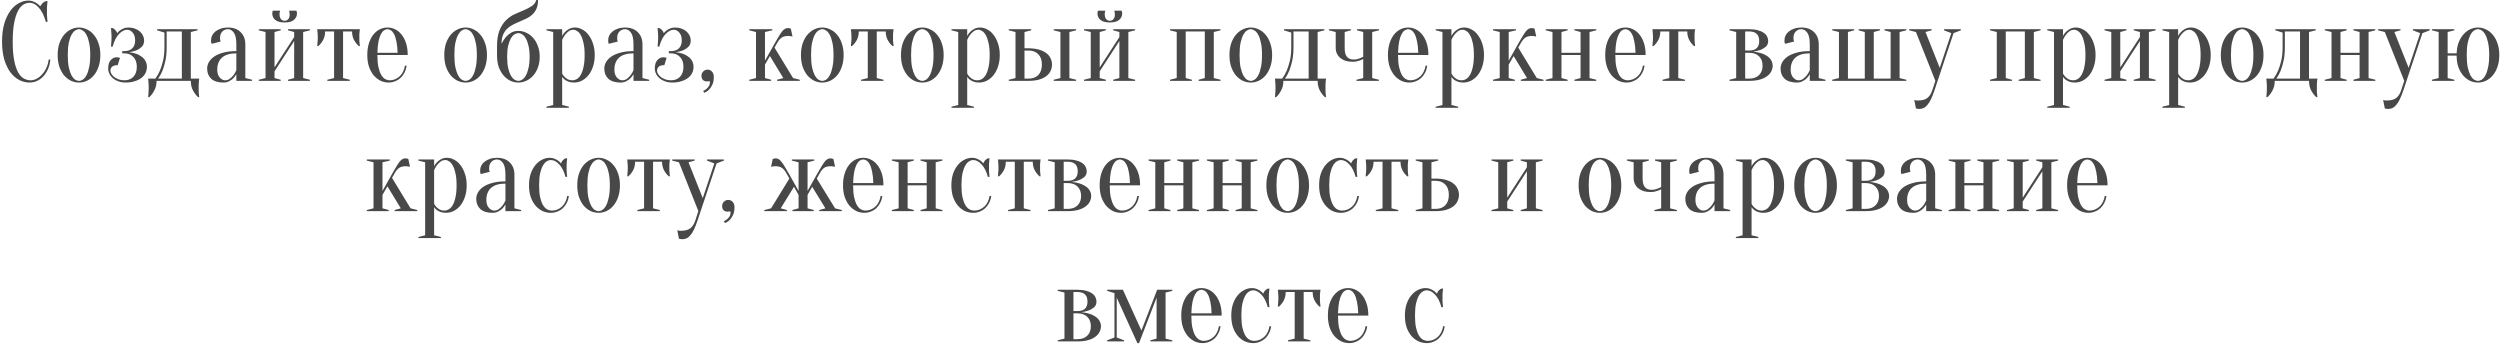 <?xml version="1.0" encoding="UTF-8"?> <svg xmlns="http://www.w3.org/2000/svg" width="1113" height="153" viewBox="0 0 1113 153" fill="none"><path d="M13.163 1.25C12.229 1.25 11.313 1.517 10.413 2.05C9.513 2.583 8.713 3.517 8.013 4.85C7.313 6.15 6.746 7.917 6.313 10.15C5.879 12.35 5.663 15.133 5.663 18.5C5.663 21.867 5.879 24.667 6.313 26.9C6.746 29.1 7.329 30.867 8.063 32.2C8.796 33.5 9.646 34.417 10.613 34.95C11.579 35.483 12.596 35.75 13.663 35.75C14.529 35.75 15.413 35.517 16.313 35.05C17.213 34.583 18.029 33.933 18.763 33.1C19.529 32.267 20.163 31.283 20.663 30.15C21.196 29.017 21.529 27.8 21.663 26.5H22.413C22.279 28 21.946 29.383 21.413 30.65C20.879 31.883 20.196 32.967 19.363 33.9C18.563 34.8 17.629 35.5 16.563 36C15.496 36.5 14.363 36.75 13.163 36.75C11.596 36.75 10.079 36.383 8.613 35.65C7.146 34.883 5.829 33.75 4.663 32.25C3.529 30.717 2.613 28.817 1.913 26.55C1.246 24.25 0.913 21.567 0.913 18.5C0.913 15.433 1.246 12.767 1.913 10.5C2.613 8.2 3.513 6.3 4.613 4.8C5.746 3.267 7.013 2.133 8.413 1.4C9.813 0.633 11.229 0.25 12.663 0.25C13.463 0.25 14.179 0.383 14.813 0.65C15.479 0.917 16.046 1.217 16.513 1.55C17.046 1.917 17.513 2.333 17.913 2.8C18.179 2.3 18.529 1.833 18.963 1.4C19.429 0.933 19.913 0.633 20.413 0.5H21.163C21.096 1 21.046 1.5 21.013 2C20.979 2.467 20.946 2.967 20.913 3.5C20.913 4 20.913 4.5 20.913 5C20.913 5.567 20.913 6.133 20.913 6.7C20.946 7.233 20.979 7.733 21.013 8.2C21.046 8.733 21.096 9.25 21.163 9.75H20.413C19.646 6.983 18.613 4.883 17.313 3.45C16.046 1.983 14.663 1.25 13.163 1.25ZM35.175 13C34.608 13 34.025 13.2 33.425 13.6C32.858 13.967 32.325 14.6 31.825 15.5C31.358 16.367 30.958 17.533 30.625 19C30.325 20.467 30.174 22.3 30.174 24.5C30.174 26.7 30.325 28.533 30.625 30C30.958 31.467 31.358 32.65 31.825 33.55C32.325 34.417 32.858 35.05 33.425 35.45C34.025 35.817 34.608 36 35.175 36C35.741 36 36.308 35.817 36.874 35.45C37.474 35.05 38.008 34.417 38.474 33.55C38.974 32.65 39.374 31.467 39.675 30C40.008 28.533 40.175 26.7 40.175 24.5C40.175 22.3 40.008 20.467 39.675 19C39.374 17.533 38.974 16.367 38.474 15.5C38.008 14.6 37.474 13.967 36.874 13.6C36.308 13.2 35.741 13 35.175 13ZM35.175 12.25C36.408 12.25 37.591 12.533 38.724 13.1C39.891 13.633 40.908 14.433 41.775 15.5C42.675 16.533 43.374 17.817 43.874 19.35C44.408 20.85 44.675 22.567 44.675 24.5C44.675 26.433 44.408 28.167 43.874 29.7C43.374 31.2 42.675 32.483 41.775 33.55C40.908 34.583 39.891 35.383 38.724 35.95C37.591 36.483 36.408 36.75 35.175 36.75C33.908 36.75 32.708 36.483 31.575 35.95C30.441 35.383 29.424 34.583 28.524 33.55C27.658 32.483 26.958 31.2 26.424 29.7C25.924 28.167 25.674 26.433 25.674 24.5C25.674 22.567 25.924 20.85 26.424 19.35C26.958 17.817 27.658 16.533 28.524 15.5C29.424 14.433 30.441 13.633 31.575 13.1C32.708 12.533 33.908 12.25 35.175 12.25ZM55.411 35.75C57.044 35.75 58.361 35.233 59.361 34.2C60.394 33.133 60.911 31.65 60.911 29.75C60.911 27.85 60.394 26.383 59.361 25.35C58.361 24.283 57.044 23.75 55.411 23.75H54.411V22.75H55.411C56.911 22.75 58.078 22.333 58.911 21.5C59.744 20.667 60.161 19.5 60.161 18C60.161 16.5 59.794 15.333 59.061 14.5C58.328 13.667 57.528 13.25 56.661 13.25C55.394 13.25 54.144 13.9 52.911 15.2C51.711 16.5 50.794 18.35 50.161 20.75H49.411C49.444 20.317 49.477 19.867 49.511 19.4C49.544 19 49.578 18.55 49.611 18.05C49.644 17.517 49.661 17 49.661 16.5C49.661 16.067 49.644 15.617 49.611 15.15C49.578 14.683 49.544 14.25 49.511 13.85C49.477 13.383 49.444 12.933 49.411 12.5H50.161C50.528 12.633 50.911 12.917 51.311 13.35C51.744 13.783 52.028 14.25 52.161 14.75C52.528 14.283 52.961 13.867 53.461 13.5C53.894 13.2 54.411 12.917 55.011 12.65C55.611 12.383 56.328 12.25 57.161 12.25C58.227 12.25 59.194 12.417 60.061 12.75C60.928 13.05 61.661 13.467 62.261 14C62.861 14.533 63.328 15.15 63.661 15.85C63.994 16.55 64.161 17.267 64.161 18C64.161 19.2 63.811 20.15 63.111 20.85C62.411 21.517 61.627 22.033 60.761 22.4C59.761 22.8 58.644 23.083 57.411 23.25C58.911 23.417 60.244 23.75 61.411 24.25C61.911 24.483 62.394 24.767 62.861 25.1C63.361 25.4 63.794 25.783 64.161 26.25C64.528 26.683 64.828 27.2 65.061 27.8C65.294 28.367 65.411 29.017 65.411 29.75C65.411 30.683 65.211 31.583 64.811 32.45C64.411 33.283 63.811 34.017 63.011 34.65C62.211 35.283 61.211 35.783 60.011 36.15C58.844 36.55 57.477 36.75 55.911 36.75C54.711 36.75 53.627 36.567 52.661 36.2C51.727 35.867 50.928 35.417 50.261 34.85C49.594 34.283 49.078 33.617 48.711 32.85C48.344 32.083 48.161 31.3 48.161 30.5C48.161 28.867 48.528 27.633 49.261 26.8C50.028 25.933 50.911 25.5 51.911 25.5C52.178 25.5 52.394 25.517 52.561 25.55C52.727 25.583 52.877 25.617 53.011 25.65C53.144 25.683 53.278 25.717 53.411 25.75L52.411 29C51.278 29 50.444 29.233 49.911 29.7C49.411 30.133 49.161 30.733 49.161 31.5C49.161 31.933 49.311 32.4 49.611 32.9C49.911 33.4 50.328 33.867 50.861 34.3C51.428 34.7 52.094 35.05 52.861 35.35C53.627 35.617 54.477 35.75 55.411 35.75ZM69.154 35C69.887 34.033 70.554 32.883 71.154 31.55C71.654 30.383 72.121 28.933 72.554 27.2C72.987 25.467 73.204 23.4 73.204 21V14.5L69.954 13.5V13H87.954V13.5L84.954 14.25V35H88.704C88.637 35.333 88.587 35.7 88.554 36.1C88.52 36.467 88.487 36.917 88.454 37.45C88.454 37.983 88.454 38.583 88.454 39.25C88.454 39.75 88.454 40.233 88.454 40.7C88.487 41.2 88.52 41.633 88.554 42C88.587 42.433 88.637 42.85 88.704 43.25H88.204C87.337 42.483 86.57 41.483 85.904 40.25C85.27 39.05 84.954 37.633 84.954 36H69.704C69.704 37.633 69.371 39.05 68.704 40.25C68.07 41.483 67.32 42.483 66.454 43.25H65.954C65.987 42.85 66.02 42.433 66.054 42C66.087 41.633 66.121 41.2 66.154 40.7C66.187 40.233 66.204 39.75 66.204 39.25C66.204 38.583 66.187 37.983 66.154 37.45C66.121 36.917 66.087 36.467 66.054 36.1C66.02 35.7 65.987 35.333 65.954 35H69.154ZM80.954 35V14H74.204V21C74.204 23.4 74.004 25.467 73.604 27.2C73.204 28.933 72.77 30.383 72.304 31.55C71.737 32.883 71.104 34.033 70.404 35H80.954ZM105.221 23.75C102.321 23.75 100.171 24.4 98.771 25.7C97.405 26.967 96.721 28.733 96.721 31C96.721 32.5 97.088 33.667 97.821 34.5C98.555 35.333 99.355 35.75 100.221 35.75C101.021 35.75 101.721 35.517 102.321 35.05C102.955 34.583 103.488 34.067 103.921 33.5C104.421 32.867 104.855 32.117 105.221 31.25V23.75ZM101.471 13C100.471 13 99.638 13.35 98.971 14.05C98.305 14.717 97.971 15.617 97.971 16.75C97.971 17.017 97.971 17.25 97.971 17.45C98.005 17.65 98.038 17.833 98.071 18C98.105 18.167 98.155 18.333 98.221 18.5L94.221 19.5C94.155 19.4 94.105 19.267 94.071 19.1C94.038 18.933 94.005 18.75 93.971 18.55C93.971 18.35 93.971 18.083 93.971 17.75C93.971 17.05 94.138 16.383 94.471 15.75C94.805 15.083 95.288 14.5 95.921 14C96.588 13.467 97.371 13.05 98.271 12.75C99.205 12.417 100.271 12.25 101.471 12.25C103.871 12.25 105.755 12.933 107.121 14.3C108.521 15.667 109.221 17.483 109.221 19.75V34.75L112.221 35.5V36H105.221V33C104.855 33.7 104.388 34.333 103.821 34.9C103.355 35.367 102.755 35.783 102.021 36.15C101.321 36.55 100.471 36.75 99.471 36.75C97.071 36.75 95.255 36.183 94.021 35.05C92.821 33.917 92.221 32.4 92.221 30.5C92.221 29.567 92.471 28.633 92.971 27.7C93.505 26.767 94.288 25.933 95.321 25.2C96.388 24.467 97.738 23.883 99.371 23.45C101.005 22.983 102.955 22.75 105.221 22.75V19.75C105.221 17.25 104.838 15.5 104.071 14.5C103.338 13.5 102.471 13 101.471 13ZM126.714 9.25C127.347 9.25 127.88 9.017 128.314 8.55C128.747 8.05 128.964 7.367 128.964 6.5C128.964 6.233 128.947 6 128.914 5.8C128.88 5.6 128.847 5.417 128.814 5.25C128.78 5.083 128.747 4.917 128.714 4.75H131.964C131.997 4.85 132.03 4.967 132.064 5.1C132.097 5.2 132.13 5.333 132.164 5.5C132.197 5.667 132.214 5.833 132.214 6C132.214 7.133 131.764 8.083 130.864 8.85C129.997 9.617 128.614 10 126.714 10C124.814 10 123.414 9.617 122.514 8.85C121.647 8.083 121.214 7.133 121.214 6C121.214 5.667 121.247 5.367 121.314 5.1C121.347 4.967 121.397 4.85 121.464 4.75H124.714C124.647 4.917 124.597 5.083 124.564 5.25C124.53 5.417 124.497 5.6 124.464 5.8C124.464 6 124.464 6.233 124.464 6.5C124.464 7.367 124.68 8.05 125.114 8.55C125.547 9.017 126.08 9.25 126.714 9.25ZM128.214 13.5V13H137.964V13.5L134.964 14.25V34.75L137.964 35.5V36H128.214V35.5L130.964 34.75V18.25L122.214 31.75V34.75L124.964 35.5V36H115.214V35.5L118.214 34.75V14.25L115.214 13.5V13H124.964V13.5L122.214 14.25V30L130.964 16.5V14.25L128.214 13.5ZM160.233 13C160.166 13.333 160.116 13.683 160.083 14.05C160.05 14.383 160.016 14.783 159.983 15.25C159.983 15.683 159.983 16.183 159.983 16.75C159.983 17.117 159.983 17.533 159.983 18C160.016 18.433 160.05 18.833 160.083 19.2C160.116 19.633 160.166 20.067 160.233 20.5H159.733C158.866 19.733 158.15 18.817 157.583 17.75C157.016 16.65 156.733 15.4 156.733 14H152.733V34.75L155.733 35.5V36H145.733V35.5L148.733 34.75V14H144.733C144.733 15.4 144.45 16.65 143.883 17.75C143.316 18.817 142.6 19.733 141.733 20.5H141.233C141.266 20.067 141.3 19.633 141.333 19.2C141.366 18.833 141.4 18.433 141.433 18C141.466 17.533 141.483 17.117 141.483 16.75C141.483 16.183 141.466 15.683 141.433 15.25C141.4 14.783 141.366 14.383 141.333 14.05C141.3 13.683 141.266 13.333 141.233 13H160.233ZM168.016 24.5C168.016 26.633 168.166 28.417 168.466 29.85C168.8 31.283 169.216 32.45 169.716 33.35C170.25 34.217 170.833 34.833 171.466 35.2C172.133 35.567 172.816 35.75 173.516 35.75C174.383 35.75 175.2 35.583 175.966 35.25C176.733 34.917 177.416 34.467 178.016 33.9C178.616 33.333 179.1 32.65 179.466 31.85C179.866 31.05 180.133 30.183 180.266 29.25H181.016C180.883 30.317 180.583 31.317 180.116 32.25C179.683 33.15 179.116 33.933 178.416 34.6C177.716 35.267 176.9 35.783 175.966 36.15C175.066 36.55 174.083 36.75 173.016 36.75C171.75 36.75 170.55 36.483 169.416 35.95C168.283 35.383 167.266 34.583 166.366 33.55C165.5 32.483 164.8 31.2 164.266 29.7C163.766 28.167 163.516 26.433 163.516 24.5C163.516 22.5 163.766 20.733 164.266 19.2C164.766 17.667 165.416 16.4 166.216 15.4C167.05 14.367 168 13.583 169.066 13.05C170.166 12.517 171.316 12.25 172.516 12.25C173.716 12.25 174.85 12.517 175.916 13.05C177.016 13.583 177.966 14.367 178.766 15.4C179.6 16.4 180.266 17.667 180.766 19.2C181.266 20.733 181.516 22.5 181.516 24.5H168.016ZM172.516 13C172.016 13 171.516 13.167 171.016 13.5C170.516 13.8 170.05 14.35 169.616 15.15C169.183 15.95 168.816 17.033 168.516 18.4C168.25 19.733 168.083 21.433 168.016 23.5H177.016C176.95 21.433 176.766 19.733 176.466 18.4C176.2 17.033 175.85 15.95 175.416 15.15C174.983 14.35 174.516 13.8 174.016 13.5C173.516 13.167 173.016 13 172.516 13ZM207.294 13C206.727 13 206.144 13.2 205.544 13.6C204.977 13.967 204.444 14.6 203.944 15.5C203.477 16.367 203.077 17.533 202.744 19C202.444 20.467 202.294 22.3 202.294 24.5C202.294 26.7 202.444 28.533 202.744 30C203.077 31.467 203.477 32.65 203.944 33.55C204.444 34.417 204.977 35.05 205.544 35.45C206.144 35.817 206.727 36 207.294 36C207.86 36 208.427 35.817 208.994 35.45C209.594 35.05 210.127 34.417 210.594 33.55C211.094 32.65 211.494 31.467 211.794 30C212.127 28.533 212.294 26.7 212.294 24.5C212.294 22.3 212.127 20.467 211.794 19C211.494 17.533 211.094 16.367 210.594 15.5C210.127 14.6 209.594 13.967 208.994 13.6C208.427 13.2 207.86 13 207.294 13ZM207.294 12.25C208.527 12.25 209.71 12.533 210.844 13.1C212.01 13.633 213.027 14.433 213.894 15.5C214.794 16.533 215.494 17.817 215.994 19.35C216.527 20.85 216.794 22.567 216.794 24.5C216.794 26.433 216.527 28.167 215.994 29.7C215.494 31.2 214.794 32.483 213.894 33.55C213.027 34.583 212.01 35.383 210.844 35.95C209.71 36.483 208.527 36.75 207.294 36.75C206.027 36.75 204.827 36.483 203.694 35.95C202.56 35.383 201.544 34.583 200.644 33.55C199.777 32.483 199.077 31.2 198.544 29.7C198.044 28.167 197.794 26.433 197.794 24.5C197.794 22.567 198.044 20.85 198.544 19.35C199.077 17.817 199.777 16.533 200.644 15.5C201.544 14.433 202.56 13.633 203.694 13.1C204.827 12.533 206.027 12.25 207.294 12.25ZM230.78 13.75C232.013 13.75 233.197 14.033 234.33 14.6C235.497 15.133 236.513 15.9 237.38 16.9C238.28 17.9 238.98 19.117 239.48 20.55C240.013 21.95 240.28 23.517 240.28 25.25C240.28 27.017 240.013 28.617 239.48 30.05C238.98 31.45 238.28 32.65 237.38 33.65C236.513 34.65 235.497 35.417 234.33 35.95C233.197 36.483 232.013 36.75 230.78 36.75C229.513 36.75 228.313 36.483 227.18 35.95C226.047 35.383 225.03 34.583 224.13 33.55C223.263 32.517 222.563 31.267 222.03 29.8C221.53 28.3 221.28 26.617 221.28 24.75V20.5C221.28 17.6 221.663 15.233 222.43 13.4C223.197 11.567 224.163 10.083 225.33 8.95C226.497 7.817 227.78 6.933 229.18 6.3C230.58 5.667 231.93 5.083 233.23 4.55C234.53 3.983 235.68 3.383 236.68 2.75C237.713 2.083 238.413 1.167 238.78 -1.43051e-06H239.53C239.53 1.567 239.297 2.867 238.83 3.9C238.363 4.933 237.747 5.8 236.98 6.5C236.213 7.2 235.347 7.783 234.38 8.25C233.413 8.717 232.413 9.167 231.38 9.6C230.38 10 229.397 10.45 228.43 10.95C227.463 11.417 226.597 12.017 225.83 12.75C225.063 13.45 224.447 14.35 223.98 15.45C223.513 16.517 223.28 17.867 223.28 19.5C223.78 18.467 224.38 17.517 225.08 16.65C225.68 15.917 226.447 15.25 227.38 14.65C228.313 14.05 229.447 13.75 230.78 13.75ZM225.78 25.25C225.78 27.25 225.93 28.933 226.23 30.3C226.563 31.667 226.963 32.783 227.43 33.65C227.93 34.483 228.463 35.083 229.03 35.45C229.63 35.817 230.213 36 230.78 36C231.347 36 231.913 35.817 232.48 35.45C233.08 35.083 233.613 34.483 234.08 33.65C234.58 32.783 234.98 31.667 235.28 30.3C235.613 28.933 235.78 27.25 235.78 25.25C235.78 23.317 235.613 21.683 235.28 20.35C234.98 19.017 234.58 17.933 234.08 17.1C233.613 16.267 233.08 15.667 232.48 15.3C231.913 14.933 231.347 14.75 230.78 14.75C230.213 14.75 229.63 14.933 229.03 15.3C228.463 15.667 227.93 16.267 227.43 17.1C226.963 17.933 226.563 19.017 226.23 20.35C225.93 21.683 225.78 23.317 225.78 25.25ZM246.278 14.25L243.278 13.5V13H250.278V16C250.611 15.333 251.061 14.717 251.628 14.15C252.095 13.683 252.695 13.25 253.428 12.85C254.161 12.45 255.028 12.25 256.028 12.25C257.095 12.25 258.145 12.533 259.178 13.1C260.245 13.633 261.178 14.433 261.978 15.5C262.811 16.533 263.478 17.817 263.978 19.35C264.511 20.85 264.778 22.567 264.778 24.5C264.778 26.433 264.511 28.167 263.978 29.7C263.478 31.2 262.795 32.483 261.928 33.55C261.061 34.583 260.078 35.383 258.978 35.95C257.878 36.483 256.728 36.75 255.528 36.75C254.561 36.75 253.745 36.617 253.078 36.35C252.445 36.117 251.911 35.833 251.478 35.5C250.978 35.133 250.578 34.717 250.278 34.25V46.75L253.278 47.5V48H243.278V47.5L246.278 46.75V14.25ZM254.778 35.75C255.478 35.75 256.145 35.567 256.778 35.2C257.445 34.833 258.028 34.217 258.528 33.35C259.061 32.45 259.478 31.283 259.778 29.85C260.111 28.417 260.278 26.633 260.278 24.5C260.278 22.367 260.111 20.583 259.778 19.15C259.478 17.717 259.078 16.567 258.578 15.7C258.111 14.833 257.578 14.217 256.978 13.85C256.411 13.45 255.845 13.25 255.278 13.25C254.445 13.25 253.728 13.483 253.128 13.95C252.528 14.417 252.011 14.933 251.578 15.5C251.078 16.167 250.645 16.917 250.278 17.75V32.75C250.578 33.317 250.945 33.817 251.378 34.25C251.745 34.617 252.211 34.967 252.778 35.3C253.345 35.6 254.011 35.75 254.778 35.75ZM282.028 23.75C279.128 23.75 276.978 24.4 275.578 25.7C274.211 26.967 273.528 28.733 273.528 31C273.528 32.5 273.895 33.667 274.628 34.5C275.361 35.333 276.161 35.75 277.028 35.75C277.828 35.75 278.528 35.517 279.128 35.05C279.761 34.583 280.295 34.067 280.728 33.5C281.228 32.867 281.661 32.117 282.028 31.25V23.75ZM278.278 13C277.278 13 276.445 13.35 275.778 14.05C275.111 14.717 274.778 15.617 274.778 16.75C274.778 17.017 274.778 17.25 274.778 17.45C274.811 17.65 274.845 17.833 274.878 18C274.911 18.167 274.961 18.333 275.028 18.5L271.028 19.5C270.961 19.4 270.911 19.267 270.878 19.1C270.845 18.933 270.811 18.75 270.778 18.55C270.778 18.35 270.778 18.083 270.778 17.75C270.778 17.05 270.945 16.383 271.278 15.75C271.611 15.083 272.095 14.5 272.728 14C273.395 13.467 274.178 13.05 275.078 12.75C276.011 12.417 277.078 12.25 278.278 12.25C280.678 12.25 282.561 12.933 283.928 14.3C285.328 15.667 286.028 17.483 286.028 19.75V34.75L289.028 35.5V36H282.028V33C281.661 33.7 281.195 34.333 280.628 34.9C280.161 35.367 279.561 35.783 278.828 36.15C278.128 36.55 277.278 36.75 276.278 36.75C273.878 36.75 272.061 36.183 270.828 35.05C269.628 33.917 269.028 32.4 269.028 30.5C269.028 29.567 269.278 28.633 269.778 27.7C270.311 26.767 271.095 25.933 272.128 25.2C273.195 24.467 274.545 23.883 276.178 23.45C277.811 22.983 279.761 22.75 282.028 22.75V19.75C282.028 17.25 281.645 15.5 280.878 14.5C280.145 13.5 279.278 13 278.278 13ZM298.77 35.75C300.404 35.75 301.72 35.233 302.72 34.2C303.754 33.133 304.27 31.65 304.27 29.75C304.27 27.85 303.754 26.383 302.72 25.35C301.72 24.283 300.404 23.75 298.77 23.75H297.77V22.75H298.77C300.27 22.75 301.437 22.333 302.27 21.5C303.104 20.667 303.52 19.5 303.52 18C303.52 16.5 303.154 15.333 302.42 14.5C301.687 13.667 300.887 13.25 300.02 13.25C298.754 13.25 297.504 13.9 296.27 15.2C295.07 16.5 294.154 18.35 293.52 20.75H292.77C292.804 20.317 292.837 19.867 292.87 19.4C292.904 19 292.937 18.55 292.97 18.05C293.004 17.517 293.02 17 293.02 16.5C293.02 16.067 293.004 15.617 292.97 15.15C292.937 14.683 292.904 14.25 292.87 13.85C292.837 13.383 292.804 12.933 292.77 12.5H293.52C293.887 12.633 294.27 12.917 294.67 13.35C295.104 13.783 295.387 14.25 295.52 14.75C295.887 14.283 296.32 13.867 296.82 13.5C297.254 13.2 297.77 12.917 298.37 12.65C298.97 12.383 299.687 12.25 300.52 12.25C301.587 12.25 302.554 12.417 303.42 12.75C304.287 13.05 305.02 13.467 305.62 14C306.22 14.533 306.687 15.15 307.02 15.85C307.354 16.55 307.52 17.267 307.52 18C307.52 19.2 307.17 20.15 306.47 20.85C305.77 21.517 304.987 22.033 304.12 22.4C303.12 22.8 302.004 23.083 300.77 23.25C302.27 23.417 303.604 23.75 304.77 24.25C305.27 24.483 305.754 24.767 306.22 25.1C306.72 25.4 307.154 25.783 307.52 26.25C307.887 26.683 308.187 27.2 308.42 27.8C308.654 28.367 308.77 29.017 308.77 29.75C308.77 30.683 308.57 31.583 308.17 32.45C307.77 33.283 307.17 34.017 306.37 34.65C305.57 35.283 304.57 35.783 303.37 36.15C302.204 36.55 300.837 36.75 299.27 36.75C298.07 36.75 296.987 36.567 296.02 36.2C295.087 35.867 294.287 35.417 293.62 34.85C292.954 34.283 292.437 33.617 292.07 32.85C291.704 32.083 291.52 31.3 291.52 30.5C291.52 28.867 291.887 27.633 292.62 26.8C293.387 25.933 294.27 25.5 295.27 25.5C295.537 25.5 295.754 25.517 295.92 25.55C296.087 25.583 296.237 25.617 296.37 25.65C296.504 25.683 296.637 25.717 296.77 25.75L295.77 29C294.637 29 293.804 29.233 293.27 29.7C292.77 30.133 292.52 30.733 292.52 31.5C292.52 31.933 292.67 32.4 292.97 32.9C293.27 33.4 293.687 33.867 294.22 34.3C294.787 34.7 295.454 35.05 296.22 35.35C296.987 35.617 297.837 35.75 298.77 35.75ZM315.04 31C315.806 31 316.456 31.3 316.99 31.9C317.523 32.467 317.79 33.25 317.79 34.25C317.79 35.717 317.556 36.9 317.09 37.8C316.656 38.7 316.173 39.417 315.64 39.95C315.04 40.55 314.34 41 313.54 41.3L313.04 40.5C313.606 40.233 314.106 39.917 314.54 39.55C314.906 39.25 315.24 38.867 315.54 38.4C315.873 37.933 316.04 37.383 316.04 36.75C316.04 36.617 316.023 36.5 315.99 36.4C315.956 36.333 315.923 36.267 315.89 36.2L315.79 36C315.723 36.067 315.623 36.117 315.49 36.15C315.223 36.217 314.99 36.25 314.79 36.25C314.023 36.25 313.406 36.033 312.94 35.6C312.506 35.133 312.29 34.517 312.29 33.75C312.29 32.983 312.556 32.333 313.09 31.8C313.623 31.267 314.273 31 315.04 31ZM342.773 24.95L340.573 28.75V34.75L343.323 35.5V36H333.573V35.5L336.573 34.75V14.25L333.573 13.5V13H343.823V13.5L340.573 14.25V27L345.073 19C345.84 17.633 346.49 16.533 347.023 15.7C347.556 14.833 348.023 14.167 348.423 13.7C348.856 13.233 349.256 12.917 349.623 12.75C349.99 12.583 350.39 12.5 350.823 12.5C350.99 12.5 351.156 12.517 351.323 12.55C351.49 12.583 351.623 12.617 351.723 12.65C351.856 12.683 351.973 12.717 352.073 12.75L352.823 16.25C352.623 16.217 352.423 16.183 352.223 16.15C352.056 16.117 351.856 16.083 351.623 16.05C351.423 16.017 351.24 16 351.073 16C349.706 16 348.673 16.25 347.973 16.75C347.273 17.25 346.64 18 346.073 19L344.823 21.2L353.073 34.75L356.073 35.5V36H345.973V35.5L348.723 34.75L342.773 24.95ZM366.083 13C365.516 13 364.933 13.2 364.333 13.6C363.766 13.967 363.233 14.6 362.733 15.5C362.266 16.367 361.866 17.533 361.533 19C361.233 20.467 361.083 22.3 361.083 24.5C361.083 26.7 361.233 28.533 361.533 30C361.866 31.467 362.266 32.65 362.733 33.55C363.233 34.417 363.766 35.05 364.333 35.45C364.933 35.817 365.516 36 366.083 36C366.649 36 367.216 35.817 367.783 35.45C368.383 35.05 368.916 34.417 369.383 33.55C369.883 32.65 370.283 31.467 370.583 30C370.916 28.533 371.083 26.7 371.083 24.5C371.083 22.3 370.916 20.467 370.583 19C370.283 17.533 369.883 16.367 369.383 15.5C368.916 14.6 368.383 13.967 367.783 13.6C367.216 13.2 366.649 13 366.083 13ZM366.083 12.25C367.316 12.25 368.499 12.533 369.633 13.1C370.799 13.633 371.816 14.433 372.683 15.5C373.583 16.533 374.283 17.817 374.783 19.35C375.316 20.85 375.583 22.567 375.583 24.5C375.583 26.433 375.316 28.167 374.783 29.7C374.283 31.2 373.583 32.483 372.683 33.55C371.816 34.583 370.799 35.383 369.633 35.95C368.499 36.483 367.316 36.75 366.083 36.75C364.816 36.75 363.616 36.483 362.483 35.95C361.349 35.383 360.333 34.583 359.433 33.55C358.566 32.483 357.866 31.2 357.333 29.7C356.833 28.167 356.583 26.433 356.583 24.5C356.583 22.567 356.833 20.85 357.333 19.35C357.866 17.817 358.566 16.533 359.433 15.5C360.333 14.433 361.349 13.633 362.483 13.1C363.616 12.533 364.816 12.25 366.083 12.25ZM397.831 13C397.764 13.333 397.714 13.683 397.681 14.05C397.647 14.383 397.614 14.783 397.581 15.25C397.581 15.683 397.581 16.183 397.581 16.75C397.581 17.117 397.581 17.533 397.581 18C397.614 18.433 397.647 18.833 397.681 19.2C397.714 19.633 397.764 20.067 397.831 20.5H397.331C396.464 19.733 395.747 18.817 395.181 17.75C394.614 16.65 394.331 15.4 394.331 14H390.331V34.75L393.331 35.5V36H383.331V35.5L386.331 34.75V14H382.331C382.331 15.4 382.047 16.65 381.481 17.75C380.914 18.817 380.197 19.733 379.331 20.5H378.831C378.864 20.067 378.897 19.633 378.931 19.2C378.964 18.833 378.997 18.433 379.031 18C379.064 17.533 379.081 17.117 379.081 16.75C379.081 16.183 379.064 15.683 379.031 15.25C378.997 14.783 378.964 14.383 378.931 14.05C378.897 13.683 378.864 13.333 378.831 13H397.831ZM410.614 13C410.047 13 409.464 13.2 408.864 13.6C408.297 13.967 407.764 14.6 407.264 15.5C406.797 16.367 406.397 17.533 406.064 19C405.764 20.467 405.614 22.3 405.614 24.5C405.614 26.7 405.764 28.533 406.064 30C406.397 31.467 406.797 32.65 407.264 33.55C407.764 34.417 408.297 35.05 408.864 35.45C409.464 35.817 410.047 36 410.614 36C411.181 36 411.747 35.817 412.314 35.45C412.914 35.05 413.447 34.417 413.914 33.55C414.414 32.65 414.814 31.467 415.114 30C415.447 28.533 415.614 26.7 415.614 24.5C415.614 22.3 415.447 20.467 415.114 19C414.814 17.533 414.414 16.367 413.914 15.5C413.447 14.6 412.914 13.967 412.314 13.6C411.747 13.2 411.181 13 410.614 13ZM410.614 12.25C411.847 12.25 413.031 12.533 414.164 13.1C415.331 13.633 416.347 14.433 417.214 15.5C418.114 16.533 418.814 17.817 419.314 19.35C419.847 20.85 420.114 22.567 420.114 24.5C420.114 26.433 419.847 28.167 419.314 29.7C418.814 31.2 418.114 32.483 417.214 33.55C416.347 34.583 415.331 35.383 414.164 35.95C413.031 36.483 411.847 36.75 410.614 36.75C409.347 36.75 408.147 36.483 407.014 35.95C405.881 35.383 404.864 34.583 403.964 33.55C403.097 32.483 402.397 31.2 401.864 29.7C401.364 28.167 401.114 26.433 401.114 24.5C401.114 22.567 401.364 20.85 401.864 19.35C402.397 17.817 403.097 16.533 403.964 15.5C404.864 14.433 405.881 13.633 407.014 13.1C408.147 12.533 409.347 12.25 410.614 12.25ZM426.6 14.25L423.6 13.5V13H430.6V16C430.934 15.333 431.384 14.717 431.95 14.15C432.417 13.683 433.017 13.25 433.75 12.85C434.484 12.45 435.35 12.25 436.35 12.25C437.417 12.25 438.467 12.533 439.5 13.1C440.567 13.633 441.5 14.433 442.3 15.5C443.134 16.533 443.8 17.817 444.3 19.35C444.834 20.85 445.1 22.567 445.1 24.5C445.1 26.433 444.834 28.167 444.3 29.7C443.8 31.2 443.117 32.483 442.25 33.55C441.384 34.583 440.4 35.383 439.3 35.95C438.2 36.483 437.05 36.75 435.85 36.75C434.884 36.75 434.067 36.617 433.4 36.35C432.767 36.117 432.234 35.833 431.8 35.5C431.3 35.133 430.9 34.717 430.6 34.25V46.75L433.6 47.5V48H423.6V47.5L426.6 46.75V14.25ZM435.1 35.75C435.8 35.75 436.467 35.567 437.1 35.2C437.767 34.833 438.35 34.217 438.85 33.35C439.384 32.45 439.8 31.283 440.1 29.85C440.434 28.417 440.6 26.633 440.6 24.5C440.6 22.367 440.434 20.583 440.1 19.15C439.8 17.717 439.4 16.567 438.9 15.7C438.434 14.833 437.9 14.217 437.3 13.85C436.734 13.45 436.167 13.25 435.6 13.25C434.767 13.25 434.05 13.483 433.45 13.95C432.85 14.417 432.334 14.933 431.9 15.5C431.4 16.167 430.967 16.917 430.6 17.75V32.75C430.9 33.317 431.267 33.817 431.7 34.25C432.067 34.617 432.534 34.967 433.1 35.3C433.667 35.6 434.334 35.75 435.1 35.75ZM457.85 21.5C459.65 21.5 461.217 21.7 462.55 22.1C463.884 22.467 464.967 22.983 465.8 23.65C466.667 24.283 467.3 25.05 467.7 25.95C468.134 26.817 468.35 27.75 468.35 28.75C468.35 29.75 468.134 30.7 467.7 31.6C467.3 32.467 466.667 33.233 465.8 33.9C464.967 34.533 463.884 35.05 462.55 35.45C461.217 35.817 459.65 36 457.85 36H449.1V35.5L452.1 34.75V14.25L449.1 13.5V13H459.1V13.5L456.1 14.25V21.5H457.85ZM456.1 22.5V35H457.85C459.75 35 461.217 34.467 462.25 33.4C463.317 32.3 463.85 30.75 463.85 28.75C463.85 26.75 463.317 25.217 462.25 24.15C461.217 23.05 459.75 22.5 457.85 22.5H456.1ZM476.1 34.75L479.1 35.5V36H469.1V35.5L472.1 34.75V14.25L469.1 13.5V13H479.1V13.5L476.1 14.25V34.75ZM494.096 9.25C494.73 9.25 495.263 9.017 495.696 8.55C496.13 8.05 496.346 7.367 496.346 6.5C496.346 6.233 496.33 6 496.296 5.8C496.263 5.6 496.23 5.417 496.196 5.25C496.163 5.083 496.13 4.917 496.096 4.75H499.346C499.38 4.85 499.413 4.967 499.446 5.1C499.48 5.2 499.513 5.333 499.546 5.5C499.58 5.667 499.596 5.833 499.596 6C499.596 7.133 499.146 8.083 498.246 8.85C497.38 9.617 495.996 10 494.096 10C492.196 10 490.796 9.617 489.896 8.85C489.03 8.083 488.596 7.133 488.596 6C488.596 5.667 488.63 5.367 488.696 5.1C488.73 4.967 488.78 4.85 488.846 4.75H492.096C492.03 4.917 491.98 5.083 491.946 5.25C491.913 5.417 491.88 5.6 491.846 5.8C491.846 6 491.846 6.233 491.846 6.5C491.846 7.367 492.063 8.05 492.496 8.55C492.93 9.017 493.463 9.25 494.096 9.25ZM495.596 13.5V13H505.346V13.5L502.346 14.25V34.75L505.346 35.5V36H495.596V35.5L498.346 34.75V18.25L489.596 31.75V34.75L492.346 35.5V36H482.596V35.5L485.596 34.75V14.25L482.596 13.5V13H492.346V13.5L489.596 14.25V30L498.346 16.5V14.25L495.596 13.5ZM520.878 13H543.378V13.5L540.378 14.25V34.75L543.378 35.5V36H533.628V35.5L536.378 34.75V14H527.878V34.75L530.628 35.5V36H520.878V35.5L523.878 34.75V14.25L520.878 13.5V13ZM556.854 13C556.288 13 555.704 13.2 555.104 13.6C554.538 13.967 554.004 14.6 553.504 15.5C553.038 16.367 552.638 17.533 552.304 19C552.004 20.467 551.854 22.3 551.854 24.5C551.854 26.7 552.004 28.533 552.304 30C552.638 31.467 553.038 32.65 553.504 33.55C554.004 34.417 554.538 35.05 555.104 35.45C555.704 35.817 556.288 36 556.854 36C557.421 36 557.988 35.817 558.554 35.45C559.154 35.05 559.688 34.417 560.154 33.55C560.654 32.65 561.054 31.467 561.354 30C561.688 28.533 561.854 26.7 561.854 24.5C561.854 22.3 561.688 20.467 561.354 19C561.054 17.533 560.654 16.367 560.154 15.5C559.688 14.6 559.154 13.967 558.554 13.6C557.988 13.2 557.421 13 556.854 13ZM556.854 12.25C558.088 12.25 559.271 12.533 560.404 13.1C561.571 13.633 562.588 14.433 563.454 15.5C564.354 16.533 565.054 17.817 565.554 19.35C566.088 20.85 566.354 22.567 566.354 24.5C566.354 26.433 566.088 28.167 565.554 29.7C565.054 31.2 564.354 32.483 563.454 33.55C562.588 34.583 561.571 35.383 560.404 35.95C559.271 36.483 558.088 36.75 556.854 36.75C555.588 36.75 554.388 36.483 553.254 35.95C552.121 35.383 551.104 34.583 550.204 33.55C549.338 32.483 548.638 31.2 548.104 29.7C547.604 28.167 547.354 26.433 547.354 24.5C547.354 22.567 547.604 20.85 548.104 19.35C548.638 17.817 549.338 16.533 550.204 15.5C551.104 14.433 552.121 13.633 553.254 13.1C554.388 12.533 555.588 12.25 556.854 12.25ZM570.814 35C571.547 34.033 572.214 32.883 572.814 31.55C573.314 30.383 573.781 28.933 574.214 27.2C574.647 25.467 574.864 23.4 574.864 21V14.5L571.614 13.5V13H589.614V13.5L586.614 14.25V35H590.364C590.297 35.333 590.247 35.7 590.214 36.1C590.181 36.467 590.147 36.917 590.114 37.45C590.114 37.983 590.114 38.583 590.114 39.25C590.114 39.75 590.114 40.233 590.114 40.7C590.147 41.2 590.181 41.633 590.214 42C590.247 42.433 590.297 42.85 590.364 43.25H589.864C588.997 42.483 588.231 41.483 587.564 40.25C586.931 39.05 586.614 37.633 586.614 36H571.364C571.364 37.633 571.031 39.05 570.364 40.25C569.731 41.483 568.981 42.483 568.114 43.25H567.614C567.647 42.85 567.681 42.433 567.714 42C567.747 41.633 567.781 41.2 567.814 40.7C567.847 40.233 567.864 39.75 567.864 39.25C567.864 38.583 567.847 37.983 567.814 37.45C567.781 36.917 567.747 36.467 567.714 36.1C567.681 35.7 567.647 35.333 567.614 35H570.814ZM582.614 35V14H575.864V21C575.864 23.4 575.664 25.467 575.264 27.2C574.864 28.933 574.431 30.383 573.964 31.55C573.397 32.883 572.764 34.033 572.064 35H582.614ZM606.905 26.25C606.438 26.517 605.955 26.733 605.455 26.9C604.988 27.067 604.472 27.217 603.905 27.35C603.372 27.45 602.788 27.5 602.155 27.5C600.955 27.5 599.888 27.35 598.955 27.05C598.055 26.717 597.272 26.283 596.605 25.75C595.972 25.183 595.488 24.533 595.155 23.8C594.822 23.067 594.655 22.3 594.655 21.5V14.25L591.655 13.5V13H601.405V13.5L598.655 14.25V21.5C598.655 23.267 599.005 24.55 599.705 25.35C600.405 26.117 601.388 26.5 602.655 26.5C603.155 26.5 603.655 26.45 604.155 26.35C604.655 26.217 605.105 26.067 605.505 25.9C605.972 25.733 606.438 25.517 606.905 25.25V14.25L604.155 13.5V13H613.905V13.5L610.905 14.25V34.75L613.905 35.5V36H603.905V35.5L606.905 34.75V26.25ZM622.411 24.5C622.411 26.633 622.561 28.417 622.861 29.85C623.194 31.283 623.611 32.45 624.111 33.35C624.644 34.217 625.227 34.833 625.861 35.2C626.527 35.567 627.211 35.75 627.911 35.75C628.777 35.75 629.594 35.583 630.361 35.25C631.127 34.917 631.811 34.467 632.411 33.9C633.011 33.333 633.494 32.65 633.861 31.85C634.261 31.05 634.527 30.183 634.661 29.25H635.411C635.277 30.317 634.977 31.317 634.511 32.25C634.077 33.15 633.511 33.933 632.811 34.6C632.111 35.267 631.294 35.783 630.361 36.15C629.461 36.55 628.477 36.75 627.411 36.75C626.144 36.75 624.944 36.483 623.811 35.95C622.677 35.383 621.661 34.583 620.761 33.55C619.894 32.483 619.194 31.2 618.661 29.7C618.161 28.167 617.911 26.433 617.911 24.5C617.911 22.5 618.161 20.733 618.661 19.2C619.161 17.667 619.811 16.4 620.611 15.4C621.444 14.367 622.394 13.583 623.461 13.05C624.561 12.517 625.711 12.25 626.911 12.25C628.111 12.25 629.244 12.517 630.311 13.05C631.411 13.583 632.361 14.367 633.161 15.4C633.994 16.4 634.661 17.667 635.161 19.2C635.661 20.733 635.911 22.5 635.911 24.5H622.411ZM626.911 13C626.411 13 625.911 13.167 625.411 13.5C624.911 13.8 624.444 14.35 624.011 15.15C623.577 15.95 623.211 17.033 622.911 18.4C622.644 19.733 622.477 21.433 622.411 23.5H631.411C631.344 21.433 631.161 19.733 630.861 18.4C630.594 17.033 630.244 15.95 629.811 15.15C629.377 14.35 628.911 13.8 628.411 13.5C627.911 13.167 627.411 13 626.911 13ZM642.176 14.25L639.176 13.5V13H646.176V16C646.51 15.333 646.96 14.717 647.526 14.15C647.993 13.683 648.593 13.25 649.326 12.85C650.06 12.45 650.926 12.25 651.926 12.25C652.993 12.25 654.043 12.533 655.076 13.1C656.143 13.633 657.076 14.433 657.876 15.5C658.71 16.533 659.376 17.817 659.876 19.35C660.41 20.85 660.676 22.567 660.676 24.5C660.676 26.433 660.41 28.167 659.876 29.7C659.376 31.2 658.693 32.483 657.826 33.55C656.96 34.583 655.976 35.383 654.876 35.95C653.776 36.483 652.626 36.75 651.426 36.75C650.46 36.75 649.643 36.617 648.976 36.35C648.343 36.117 647.81 35.833 647.376 35.5C646.876 35.133 646.476 34.717 646.176 34.25V46.75L649.176 47.5V48H639.176V47.5L642.176 46.75V14.25ZM650.676 35.75C651.376 35.75 652.043 35.567 652.676 35.2C653.343 34.833 653.926 34.217 654.426 33.35C654.96 32.45 655.376 31.283 655.676 29.85C656.01 28.417 656.176 26.633 656.176 24.5C656.176 22.367 656.01 20.583 655.676 19.15C655.376 17.717 654.976 16.567 654.476 15.7C654.01 14.833 653.476 14.217 652.876 13.85C652.31 13.45 651.743 13.25 651.176 13.25C650.343 13.25 649.626 13.483 649.026 13.95C648.426 14.417 647.91 14.933 647.476 15.5C646.976 16.167 646.543 16.917 646.176 17.75V32.75C646.476 33.317 646.843 33.817 647.276 34.25C647.643 34.617 648.11 34.967 648.676 35.3C649.243 35.6 649.91 35.75 650.676 35.75ZM673.876 24.95L671.676 28.75V34.75L674.426 35.5V36H664.676V35.5L667.676 34.75V14.25L664.676 13.5V13H674.926V13.5L671.676 14.25V27L676.176 19C676.943 17.633 677.593 16.533 678.126 15.7C678.66 14.833 679.126 14.167 679.526 13.7C679.96 13.233 680.36 12.917 680.726 12.75C681.093 12.583 681.493 12.5 681.926 12.5C682.093 12.5 682.26 12.517 682.426 12.55C682.593 12.583 682.726 12.617 682.826 12.65C682.96 12.683 683.076 12.717 683.176 12.75L683.926 16.25C683.726 16.217 683.526 16.183 683.326 16.15C683.16 16.117 682.96 16.083 682.726 16.05C682.526 16.017 682.343 16 682.176 16C680.81 16 679.776 16.25 679.076 16.75C678.376 17.25 677.743 18 677.176 19L675.926 21.2L684.176 34.75L687.176 35.5V36H677.076V35.5L679.826 34.75L673.876 24.95ZM700.913 13.5V13H710.663V13.5L707.663 14.25V34.75L710.663 35.5V36H700.913V35.5L703.663 34.75V24.5H695.163V34.75L697.913 35.5V36H688.163V35.5L691.163 34.75V14.25L688.163 13.5V13H697.913V13.5L695.163 14.25V23.5H703.663V14.25L700.913 13.5ZM719.139 24.5C719.139 26.633 719.289 28.417 719.589 29.85C719.923 31.283 720.339 32.45 720.839 33.35C721.373 34.217 721.956 34.833 722.589 35.2C723.256 35.567 723.939 35.75 724.639 35.75C725.506 35.75 726.323 35.583 727.089 35.25C727.856 34.917 728.539 34.467 729.139 33.9C729.739 33.333 730.223 32.65 730.589 31.85C730.989 31.05 731.256 30.183 731.389 29.25H732.139C732.006 30.317 731.706 31.317 731.239 32.25C730.806 33.15 730.239 33.933 729.539 34.6C728.839 35.267 728.023 35.783 727.089 36.15C726.189 36.55 725.206 36.75 724.139 36.75C722.873 36.75 721.673 36.483 720.539 35.95C719.406 35.383 718.389 34.583 717.489 33.55C716.623 32.483 715.923 31.2 715.389 29.7C714.889 28.167 714.639 26.433 714.639 24.5C714.639 22.5 714.889 20.733 715.389 19.2C715.889 17.667 716.539 16.4 717.339 15.4C718.173 14.367 719.123 13.583 720.189 13.05C721.289 12.517 722.439 12.25 723.639 12.25C724.839 12.25 725.973 12.517 727.039 13.05C728.139 13.583 729.089 14.367 729.889 15.4C730.723 16.4 731.389 17.667 731.889 19.2C732.389 20.733 732.639 22.5 732.639 24.5H719.139ZM723.639 13C723.139 13 722.639 13.167 722.139 13.5C721.639 13.8 721.173 14.35 720.739 15.15C720.306 15.95 719.939 17.033 719.639 18.4C719.373 19.733 719.206 21.433 719.139 23.5H728.139C728.073 21.433 727.889 19.733 727.589 18.4C727.323 17.033 726.973 15.95 726.539 15.15C726.106 14.35 725.639 13.8 725.139 13.5C724.639 13.167 724.139 13 723.639 13ZM754.667 13C754.6 13.333 754.55 13.683 754.517 14.05C754.483 14.383 754.45 14.783 754.417 15.25C754.417 15.683 754.417 16.183 754.417 16.75C754.417 17.117 754.417 17.533 754.417 18C754.45 18.433 754.483 18.833 754.517 19.2C754.55 19.633 754.6 20.067 754.667 20.5H754.167C753.3 19.733 752.583 18.817 752.017 17.75C751.45 16.65 751.167 15.4 751.167 14H747.167V34.75L750.167 35.5V36H740.167V35.5L743.167 34.75V14H739.167C739.167 15.4 738.883 16.65 738.317 17.75C737.75 18.817 737.033 19.733 736.167 20.5H735.667C735.7 20.067 735.733 19.633 735.767 19.2C735.8 18.833 735.833 18.433 735.867 18C735.9 17.533 735.917 17.117 735.917 16.75C735.917 16.183 735.9 15.683 735.867 15.25C735.833 14.783 735.8 14.383 735.767 14.05C735.733 13.683 735.7 13.333 735.667 13H754.667ZM769.95 35.5L772.95 34.75V14.25L769.95 13.5V13H778.7C780.2 13 781.483 13.15 782.55 13.45C783.617 13.717 784.5 14.1 785.2 14.6C785.9 15.067 786.4 15.617 786.7 16.25C787.033 16.883 787.2 17.55 787.2 18.25C787.2 19.317 786.85 20.167 786.15 20.8C785.45 21.4 784.667 21.867 783.8 22.2C782.8 22.567 781.683 22.833 780.45 23C782.05 23.133 783.5 23.45 784.8 23.95C785.333 24.15 785.867 24.417 786.4 24.75C786.933 25.05 787.4 25.417 787.8 25.85C788.233 26.283 788.567 26.783 788.8 27.35C789.067 27.917 789.2 28.55 789.2 29.25C789.2 30.117 788.983 30.967 788.55 31.8C788.15 32.6 787.517 33.317 786.65 33.95C785.817 34.583 784.733 35.083 783.4 35.45C782.067 35.817 780.5 36 778.7 36H769.95V35.5ZM776.95 14V22.5H778.7C781.7 22.5 783.2 21.083 783.2 18.25C783.2 15.417 781.7 14 778.7 14H776.95ZM776.95 35H778.7C780.6 35 782.067 34.483 783.1 33.45C784.167 32.417 784.7 31.017 784.7 29.25C784.7 27.483 784.167 26.083 783.1 25.05C782.067 24.017 780.6 23.5 778.7 23.5H776.95V35ZM805.71 23.75C802.81 23.75 800.66 24.4 799.26 25.7C797.893 26.967 797.21 28.733 797.21 31C797.21 32.5 797.576 33.667 798.31 34.5C799.043 35.333 799.843 35.75 800.71 35.75C801.51 35.75 802.21 35.517 802.81 35.05C803.443 34.583 803.976 34.067 804.41 33.5C804.91 32.867 805.343 32.117 805.71 31.25V23.75ZM801.96 13C800.96 13 800.126 13.35 799.46 14.05C798.793 14.717 798.46 15.617 798.46 16.75C798.46 17.017 798.46 17.25 798.46 17.45C798.493 17.65 798.526 17.833 798.56 18C798.593 18.167 798.643 18.333 798.71 18.5L794.71 19.5C794.643 19.4 794.593 19.267 794.56 19.1C794.526 18.933 794.493 18.75 794.46 18.55C794.46 18.35 794.46 18.083 794.46 17.75C794.46 17.05 794.626 16.383 794.96 15.75C795.293 15.083 795.776 14.5 796.41 14C797.076 13.467 797.86 13.05 798.76 12.75C799.693 12.417 800.76 12.25 801.96 12.25C804.36 12.25 806.243 12.933 807.61 14.3C809.01 15.667 809.71 17.483 809.71 19.75V34.75L812.71 35.5V36H805.71V33C805.343 33.7 804.876 34.333 804.31 34.9C803.843 35.367 803.243 35.783 802.51 36.15C801.81 36.55 800.96 36.75 799.96 36.75C797.56 36.75 795.743 36.183 794.51 35.05C793.31 33.917 792.71 32.4 792.71 30.5C792.71 29.567 792.96 28.633 793.46 27.7C793.993 26.767 794.776 25.933 795.81 25.2C796.876 24.467 798.226 23.883 799.86 23.45C801.493 22.983 803.443 22.75 805.71 22.75V19.75C805.71 17.25 805.326 15.5 804.56 14.5C803.826 13.5 802.96 13 801.96 13ZM815.702 35.5L818.702 34.75V14.25L815.702 13.5V13H825.452V13.5L822.702 14.25V35H830.202V14.25L827.452 13.5V13H836.952V13.5L834.202 14.25V35H841.702V14.25L838.952 13.5V13H848.702V13.5L845.702 14.25V34.75L848.702 35.5V36H815.702V35.5ZM861.225 40.25C860.692 41.817 860.175 43.117 859.675 44.15C859.175 45.217 858.642 46.067 858.075 46.7C857.542 47.367 856.975 47.833 856.375 48.1C855.809 48.367 855.175 48.5 854.475 48.5C854.275 48.5 854.092 48.483 853.925 48.45C853.759 48.45 853.592 48.433 853.425 48.4C853.259 48.367 853.109 48.317 852.975 48.25L852.225 44.5C852.359 44.567 852.509 44.617 852.675 44.65C852.842 44.683 853.009 44.7 853.175 44.7C853.342 44.733 853.525 44.75 853.725 44.75C855.725 44.75 857.175 44.367 858.075 43.6C859.009 42.867 859.725 41.75 860.225 40.25L861.625 36L852.975 14.25L849.975 13.5V13H859.975V13.5L857.225 14.25L863.575 30.2L868.725 14.75L865.475 13.5V13H872.975V13.5L869.725 14.75L861.225 40.25ZM885.966 13H908.466V13.5L905.466 14.25V34.75L908.466 35.5V36H898.716V35.5L901.466 34.75V14H892.966V34.75L895.716 35.5V36H885.966V35.5L888.966 34.75V14.25L885.966 13.5V13ZM914.442 14.25L911.442 13.5V13H918.442V16C918.775 15.333 919.225 14.717 919.792 14.15C920.259 13.683 920.859 13.25 921.592 12.85C922.325 12.45 923.192 12.25 924.192 12.25C925.259 12.25 926.309 12.533 927.342 13.1C928.409 13.633 929.342 14.433 930.142 15.5C930.975 16.533 931.642 17.817 932.142 19.35C932.675 20.85 932.942 22.567 932.942 24.5C932.942 26.433 932.675 28.167 932.142 29.7C931.642 31.2 930.959 32.483 930.092 33.55C929.225 34.583 928.242 35.383 927.142 35.95C926.042 36.483 924.892 36.75 923.692 36.75C922.725 36.75 921.909 36.617 921.242 36.35C920.609 36.117 920.075 35.833 919.642 35.5C919.142 35.133 918.742 34.717 918.442 34.25V46.75L921.442 47.5V48H911.442V47.5L914.442 46.75V14.25ZM922.942 35.75C923.642 35.75 924.309 35.567 924.942 35.2C925.609 34.833 926.192 34.217 926.692 33.35C927.225 32.45 927.642 31.283 927.942 29.85C928.275 28.417 928.442 26.633 928.442 24.5C928.442 22.367 928.275 20.583 927.942 19.15C927.642 17.717 927.242 16.567 926.742 15.7C926.275 14.833 925.742 14.217 925.142 13.85C924.575 13.45 924.009 13.25 923.442 13.25C922.609 13.25 921.892 13.483 921.292 13.95C920.692 14.417 920.175 14.933 919.742 15.5C919.242 16.167 918.809 16.917 918.442 17.75V32.75C918.742 33.317 919.109 33.817 919.542 34.25C919.909 34.617 920.375 34.967 920.942 35.3C921.509 35.6 922.175 35.75 922.942 35.75ZM949.942 13.5V13H959.692V13.5L956.692 14.25V34.75L959.692 35.5V36H949.942V35.5L952.692 34.75V18.25L943.942 31.75V34.75L946.692 35.5V36H936.942V35.5L939.942 34.75V14.25L936.942 13.5V13H946.692V13.5L943.942 14.25V30L952.692 16.5V14.25L949.942 13.5ZM965.712 14.25L962.712 13.5V13H969.712V16C970.045 15.333 970.495 14.717 971.062 14.15C971.528 13.683 972.128 13.25 972.862 12.85C973.595 12.45 974.462 12.25 975.462 12.25C976.528 12.25 977.578 12.533 978.612 13.1C979.678 13.633 980.612 14.433 981.412 15.5C982.245 16.533 982.912 17.817 983.412 19.35C983.945 20.85 984.212 22.567 984.212 24.5C984.212 26.433 983.945 28.167 983.412 29.7C982.912 31.2 982.228 32.483 981.362 33.55C980.495 34.583 979.512 35.383 978.412 35.95C977.312 36.483 976.162 36.75 974.962 36.75C973.995 36.75 973.178 36.617 972.512 36.35C971.878 36.117 971.345 35.833 970.912 35.5C970.412 35.133 970.012 34.717 969.712 34.25V46.75L972.712 47.5V48H962.712V47.5L965.712 46.75V14.25ZM974.212 35.75C974.912 35.75 975.578 35.567 976.212 35.2C976.878 34.833 977.462 34.217 977.962 33.35C978.495 32.45 978.912 31.283 979.212 29.85C979.545 28.417 979.712 26.633 979.712 24.5C979.712 22.367 979.545 20.583 979.212 19.15C978.912 17.717 978.512 16.567 978.012 15.7C977.545 14.833 977.012 14.217 976.412 13.85C975.845 13.45 975.278 13.25 974.712 13.25C973.878 13.25 973.162 13.483 972.562 13.95C971.962 14.417 971.445 14.933 971.012 15.5C970.512 16.167 970.078 16.917 969.712 17.75V32.75C970.012 33.317 970.378 33.817 970.812 34.25C971.178 34.617 971.645 34.967 972.212 35.3C972.778 35.6 973.445 35.75 974.212 35.75ZM998.212 13C997.645 13 997.062 13.2 996.462 13.6C995.895 13.967 995.362 14.6 994.862 15.5C994.395 16.367 993.995 17.533 993.662 19C993.362 20.467 993.212 22.3 993.212 24.5C993.212 26.7 993.362 28.533 993.662 30C993.995 31.467 994.395 32.65 994.862 33.55C995.362 34.417 995.895 35.05 996.462 35.45C997.062 35.817 997.645 36 998.212 36C998.778 36 999.345 35.817 999.912 35.45C1000.51 35.05 1001.05 34.417 1001.51 33.55C1002.01 32.65 1002.41 31.467 1002.71 30C1003.05 28.533 1003.21 26.7 1003.21 24.5C1003.21 22.3 1003.05 20.467 1002.71 19C1002.41 17.533 1002.01 16.367 1001.51 15.5C1001.05 14.6 1000.51 13.967 999.912 13.6C999.345 13.2 998.778 13 998.212 13ZM998.212 12.25C999.445 12.25 1000.63 12.533 1001.76 13.1C1002.93 13.633 1003.95 14.433 1004.81 15.5C1005.71 16.533 1006.41 17.817 1006.91 19.35C1007.45 20.85 1007.71 22.567 1007.71 24.5C1007.71 26.433 1007.45 28.167 1006.91 29.7C1006.41 31.2 1005.71 32.483 1004.81 33.55C1003.95 34.583 1002.93 35.383 1001.76 35.95C1000.63 36.483 999.445 36.75 998.212 36.75C996.945 36.75 995.745 36.483 994.612 35.95C993.478 35.383 992.462 34.583 991.562 33.55C990.695 32.483 989.995 31.2 989.462 29.7C988.962 28.167 988.712 26.433 988.712 24.5C988.712 22.567 988.962 20.85 989.462 19.35C989.995 17.817 990.695 16.533 991.562 15.5C992.462 14.433 993.478 13.633 994.612 13.1C995.745 12.533 996.945 12.25 998.212 12.25ZM1012.17 35C1012.9 34.033 1013.57 32.883 1014.17 31.55C1014.67 30.383 1015.14 28.933 1015.57 27.2C1016 25.467 1016.22 23.4 1016.22 21V14.5L1012.97 13.5V13H1030.97V13.5L1027.97 14.25V35H1031.72C1031.65 35.333 1031.6 35.7 1031.57 36.1C1031.54 36.467 1031.5 36.917 1031.47 37.45C1031.47 37.983 1031.47 38.583 1031.47 39.25C1031.47 39.75 1031.47 40.233 1031.47 40.7C1031.5 41.2 1031.54 41.633 1031.57 42C1031.6 42.433 1031.65 42.85 1031.72 43.25H1031.22C1030.35 42.483 1029.59 41.483 1028.92 40.25C1028.29 39.05 1027.97 37.633 1027.97 36H1012.72C1012.72 37.633 1012.39 39.05 1011.72 40.25C1011.09 41.483 1010.34 42.483 1009.47 43.25H1008.97C1009 42.85 1009.04 42.433 1009.07 42C1009.1 41.633 1009.14 41.2 1009.17 40.7C1009.2 40.233 1009.22 39.75 1009.22 39.25C1009.22 38.583 1009.2 37.983 1009.17 37.45C1009.14 36.917 1009.1 36.467 1009.07 36.1C1009.04 35.7 1009 35.333 1008.97 35H1012.17ZM1023.97 35V14H1017.22V21C1017.22 23.4 1017.02 25.467 1016.62 27.2C1016.22 28.933 1015.79 30.383 1015.32 31.55C1014.75 32.883 1014.12 34.033 1013.42 35H1023.97ZM1047.74 13.5V13H1057.49V13.5L1054.49 14.25V34.75L1057.49 35.5V36H1047.74V35.5L1050.49 34.75V24.5H1041.99V34.75L1044.74 35.5V36H1034.99V35.5L1037.99 34.75V14.25L1034.99 13.5V13H1044.74V13.5L1041.99 14.25V23.5H1050.49V14.25L1047.74 13.5ZM1069.97 40.25C1069.43 41.817 1068.92 43.117 1068.42 44.15C1067.92 45.217 1067.38 46.067 1066.82 46.7C1066.28 47.367 1065.72 47.833 1065.12 48.1C1064.55 48.367 1063.92 48.5 1063.22 48.5C1063.02 48.5 1062.83 48.483 1062.67 48.45C1062.5 48.45 1062.33 48.433 1062.17 48.4C1062 48.367 1061.85 48.317 1061.72 48.25L1060.97 44.5C1061.1 44.567 1061.25 44.617 1061.42 44.65C1061.58 44.683 1061.75 44.7 1061.92 44.7C1062.08 44.733 1062.27 44.75 1062.47 44.75C1064.47 44.75 1065.92 44.367 1066.82 43.6C1067.75 42.867 1068.47 41.75 1068.97 40.25L1070.37 36L1061.72 14.25L1058.72 13.5V13H1068.72V13.5L1065.97 14.25L1072.32 30.2L1077.47 14.75L1074.22 13.5V13H1081.72V13.5L1078.47 14.75L1069.97 40.25ZM1103.19 12.25C1104.43 12.25 1105.61 12.533 1106.74 13.1C1107.91 13.633 1108.93 14.433 1109.79 15.5C1110.69 16.533 1111.39 17.817 1111.89 19.35C1112.43 20.85 1112.69 22.567 1112.69 24.5C1112.69 26.433 1112.43 28.167 1111.89 29.7C1111.39 31.2 1110.69 32.483 1109.79 33.55C1108.93 34.583 1107.91 35.383 1106.74 35.95C1105.61 36.483 1104.43 36.75 1103.19 36.75C1101.93 36.75 1100.73 36.483 1099.59 35.95C1098.46 35.383 1097.44 34.583 1096.54 33.55C1095.68 32.517 1094.98 31.267 1094.44 29.8C1093.94 28.3 1093.69 26.617 1093.69 24.75H1089.69V34.75L1092.69 35.5V36H1082.69V35.5L1085.69 34.75V14.25L1082.69 13.5V13H1092.69V13.5L1089.69 14.25V23.75H1093.69C1093.76 21.95 1094.06 20.333 1094.59 18.9C1095.16 17.467 1095.88 16.267 1096.74 15.3C1097.61 14.3 1098.59 13.55 1099.69 13.05C1100.83 12.517 1101.99 12.25 1103.19 12.25ZM1103.19 13C1102.63 13 1102.04 13.2 1101.44 13.6C1100.88 13.967 1100.34 14.6 1099.84 15.5C1099.38 16.367 1098.98 17.533 1098.64 19C1098.34 20.467 1098.19 22.3 1098.19 24.5C1098.19 26.7 1098.34 28.533 1098.64 30C1098.98 31.467 1099.38 32.65 1099.84 33.55C1100.34 34.417 1100.88 35.05 1101.44 35.45C1102.04 35.817 1102.63 36 1103.19 36C1103.76 36 1104.33 35.817 1104.89 35.45C1105.49 35.05 1106.03 34.417 1106.49 33.55C1106.99 32.65 1107.39 31.467 1107.69 30C1108.03 28.533 1108.19 26.7 1108.19 24.5C1108.19 22.3 1108.03 20.467 1107.69 19C1107.39 17.533 1106.99 16.367 1106.49 15.5C1106.03 14.6 1105.49 13.967 1104.89 13.6C1104.33 13.2 1103.76 13 1103.19 13ZM172.485 82.95L170.285 86.75V92.75L173.035 93.5V94H163.285V93.5L166.285 92.75V72.25L163.285 71.5V71H173.535V71.5L170.285 72.25V85L174.785 77C175.552 75.633 176.202 74.533 176.735 73.7C177.268 72.833 177.735 72.167 178.135 71.7C178.568 71.233 178.968 70.917 179.335 70.75C179.702 70.583 180.102 70.5 180.535 70.5C180.702 70.5 180.868 70.517 181.035 70.55C181.202 70.583 181.335 70.617 181.435 70.65C181.568 70.683 181.685 70.717 181.785 70.75L182.535 74.25C182.335 74.217 182.135 74.183 181.935 74.15C181.768 74.117 181.568 74.083 181.335 74.05C181.135 74.017 180.952 74 180.785 74C179.418 74 178.385 74.25 177.685 74.75C176.985 75.25 176.352 76 175.785 77L174.535 79.2L182.785 92.75L185.785 93.5V94H175.685V93.5L178.435 92.75L172.485 82.95ZM189.271 72.25L186.271 71.5V71H193.271V74C193.605 73.333 194.055 72.717 194.621 72.15C195.088 71.683 195.688 71.25 196.421 70.85C197.155 70.45 198.021 70.25 199.021 70.25C200.088 70.25 201.138 70.533 202.171 71.1C203.238 71.633 204.171 72.433 204.971 73.5C205.805 74.533 206.471 75.817 206.971 77.35C207.505 78.85 207.771 80.567 207.771 82.5C207.771 84.433 207.505 86.167 206.971 87.7C206.471 89.2 205.788 90.483 204.921 91.55C204.055 92.583 203.071 93.383 201.971 93.95C200.871 94.483 199.721 94.75 198.521 94.75C197.555 94.75 196.738 94.617 196.071 94.35C195.438 94.117 194.905 93.833 194.471 93.5C193.971 93.133 193.571 92.717 193.271 92.25V104.75L196.271 105.5V106H186.271V105.5L189.271 104.75V72.25ZM197.771 93.75C198.471 93.75 199.138 93.567 199.771 93.2C200.438 92.833 201.021 92.217 201.521 91.35C202.055 90.45 202.471 89.283 202.771 87.85C203.105 86.417 203.271 84.633 203.271 82.5C203.271 80.367 203.105 78.583 202.771 77.15C202.471 75.717 202.071 74.567 201.571 73.7C201.105 72.833 200.571 72.217 199.971 71.85C199.405 71.45 198.838 71.25 198.271 71.25C197.438 71.25 196.721 71.483 196.121 71.95C195.521 72.417 195.005 72.933 194.571 73.5C194.071 74.167 193.638 74.917 193.271 75.75V90.75C193.571 91.317 193.938 91.817 194.371 92.25C194.738 92.617 195.205 92.967 195.771 93.3C196.338 93.6 197.005 93.75 197.771 93.75ZM225.021 81.75C222.121 81.75 219.971 82.4 218.571 83.7C217.205 84.967 216.521 86.733 216.521 89C216.521 90.5 216.888 91.667 217.621 92.5C218.355 93.333 219.155 93.75 220.021 93.75C220.821 93.75 221.521 93.517 222.121 93.05C222.755 92.583 223.288 92.067 223.721 91.5C224.221 90.867 224.655 90.117 225.021 89.25V81.75ZM221.271 71C220.271 71 219.438 71.35 218.771 72.05C218.105 72.717 217.771 73.617 217.771 74.75C217.771 75.017 217.771 75.25 217.771 75.45C217.805 75.65 217.838 75.833 217.871 76C217.905 76.167 217.955 76.333 218.021 76.5L214.021 77.5C213.955 77.4 213.905 77.267 213.871 77.1C213.838 76.933 213.805 76.75 213.771 76.55C213.771 76.35 213.771 76.083 213.771 75.75C213.771 75.05 213.938 74.383 214.271 73.75C214.605 73.083 215.088 72.5 215.721 72C216.388 71.467 217.171 71.05 218.071 70.75C219.005 70.417 220.071 70.25 221.271 70.25C223.671 70.25 225.555 70.933 226.921 72.3C228.321 73.667 229.021 75.483 229.021 77.75V92.75L232.021 93.5V94H225.021V91C224.655 91.7 224.188 92.333 223.621 92.9C223.155 93.367 222.555 93.783 221.821 94.15C221.121 94.55 220.271 94.75 219.271 94.75C216.871 94.75 215.055 94.183 213.821 93.05C212.621 91.917 212.021 90.4 212.021 88.5C212.021 87.567 212.271 86.633 212.771 85.7C213.305 84.767 214.088 83.933 215.121 83.2C216.188 82.467 217.538 81.883 219.171 81.45C220.805 80.983 222.755 80.75 225.021 80.75V77.75C225.021 75.25 224.638 73.5 223.871 72.5C223.138 71.5 222.271 71 221.271 71ZM245.263 71.25C244.63 71.25 243.997 71.45 243.363 71.85C242.763 72.217 242.213 72.833 241.713 73.7C241.213 74.567 240.797 75.717 240.463 77.15C240.163 78.583 240.013 80.367 240.013 82.5C240.013 84.633 240.163 86.417 240.463 87.85C240.797 89.283 241.23 90.45 241.763 91.35C242.297 92.217 242.897 92.833 243.563 93.2C244.263 93.567 244.997 93.75 245.763 93.75C246.63 93.75 247.447 93.583 248.213 93.25C248.98 92.917 249.663 92.467 250.263 91.9C250.863 91.333 251.347 90.65 251.713 89.85C252.113 89.05 252.38 88.183 252.513 87.25H253.263C253.13 88.317 252.83 89.317 252.363 90.25C251.93 91.15 251.363 91.933 250.663 92.6C249.963 93.267 249.147 93.783 248.213 94.15C247.313 94.55 246.33 94.75 245.263 94.75C243.963 94.75 242.713 94.483 241.513 93.95C240.347 93.383 239.313 92.583 238.413 91.55C237.513 90.483 236.797 89.2 236.263 87.7C235.763 86.167 235.513 84.433 235.513 82.5C235.513 80.567 235.763 78.85 236.263 77.35C236.797 75.817 237.497 74.533 238.363 73.5C239.23 72.433 240.213 71.633 241.313 71.1C242.413 70.533 243.563 70.25 244.763 70.25C245.563 70.25 246.263 70.383 246.863 70.65C247.497 70.917 248.03 71.2 248.463 71.5C248.963 71.867 249.397 72.283 249.763 72.75C249.897 72.25 250.163 71.783 250.563 71.35C250.997 70.917 251.397 70.633 251.763 70.5H252.513C252.447 70.933 252.397 71.383 252.363 71.85C252.33 72.25 252.297 72.683 252.263 73.15C252.263 73.617 252.263 74.067 252.263 74.5C252.263 75 252.263 75.517 252.263 76.05C252.297 76.55 252.33 77 252.363 77.4C252.397 77.867 252.447 78.317 252.513 78.75H251.763C251.13 76.35 250.197 74.5 248.963 73.2C247.763 71.9 246.53 71.25 245.263 71.25ZM266.498 71C265.931 71 265.348 71.2 264.748 71.6C264.181 71.967 263.648 72.6 263.148 73.5C262.681 74.367 262.281 75.533 261.948 77C261.648 78.467 261.498 80.3 261.498 82.5C261.498 84.7 261.648 86.533 261.948 88C262.281 89.467 262.681 90.65 263.148 91.55C263.648 92.417 264.181 93.05 264.748 93.45C265.348 93.817 265.931 94 266.498 94C267.064 94 267.631 93.817 268.198 93.45C268.798 93.05 269.331 92.417 269.798 91.55C270.298 90.65 270.698 89.467 270.998 88C271.331 86.533 271.498 84.7 271.498 82.5C271.498 80.3 271.331 78.467 270.998 77C270.698 75.533 270.298 74.367 269.798 73.5C269.331 72.6 268.798 71.967 268.198 71.6C267.631 71.2 267.064 71 266.498 71ZM266.498 70.25C267.731 70.25 268.914 70.533 270.048 71.1C271.214 71.633 272.231 72.433 273.098 73.5C273.998 74.533 274.698 75.817 275.198 77.35C275.731 78.85 275.998 80.567 275.998 82.5C275.998 84.433 275.731 86.167 275.198 87.7C274.698 89.2 273.998 90.483 273.098 91.55C272.231 92.583 271.214 93.383 270.048 93.95C268.914 94.483 267.731 94.75 266.498 94.75C265.231 94.75 264.031 94.483 262.898 93.95C261.764 93.383 260.748 92.583 259.848 91.55C258.981 90.483 258.281 89.2 257.748 87.7C257.248 86.167 256.998 84.433 256.998 82.5C256.998 80.567 257.248 78.85 257.748 77.35C258.281 75.817 258.981 74.533 259.848 73.5C260.748 72.433 261.764 71.633 262.898 71.1C264.031 70.533 265.231 70.25 266.498 70.25ZM298.246 71C298.179 71.333 298.129 71.683 298.096 72.05C298.062 72.383 298.029 72.783 297.996 73.25C297.996 73.683 297.996 74.183 297.996 74.75C297.996 75.117 297.996 75.533 297.996 76C298.029 76.433 298.062 76.833 298.096 77.2C298.129 77.633 298.179 78.067 298.246 78.5H297.746C296.879 77.733 296.162 76.817 295.596 75.75C295.029 74.65 294.746 73.4 294.746 72H290.746V92.75L293.746 93.5V94H283.746V93.5L286.746 92.75V72H282.746C282.746 73.4 282.462 74.65 281.896 75.75C281.329 76.817 280.612 77.733 279.746 78.5H279.246C279.279 78.067 279.312 77.633 279.346 77.2C279.379 76.833 279.412 76.433 279.446 76C279.479 75.533 279.496 75.117 279.496 74.75C279.496 74.183 279.479 73.683 279.446 73.25C279.412 72.783 279.379 72.383 279.346 72.05C279.312 71.683 279.279 71.333 279.246 71H298.246ZM310.517 98.25C309.984 99.817 309.467 101.117 308.967 102.15C308.467 103.217 307.934 104.067 307.367 104.7C306.834 105.367 306.267 105.833 305.667 106.1C305.101 106.367 304.467 106.5 303.767 106.5C303.567 106.5 303.384 106.483 303.217 106.45C303.051 106.45 302.884 106.433 302.717 106.4C302.551 106.367 302.401 106.317 302.267 106.25L301.517 102.5C301.651 102.567 301.801 102.617 301.967 102.65C302.134 102.683 302.301 102.7 302.467 102.7C302.634 102.733 302.817 102.75 303.017 102.75C305.017 102.75 306.467 102.367 307.367 101.6C308.301 100.867 309.017 99.75 309.517 98.25L310.917 94L302.267 72.25L299.267 71.5V71H309.267V71.5L306.517 72.25L312.867 88.2L318.017 72.75L314.767 71.5V71H322.267V71.5L319.017 72.75L310.517 98.25ZM324.244 89C325.011 89 325.661 89.3 326.194 89.9C326.727 90.467 326.994 91.25 326.994 92.25C326.994 93.717 326.761 94.9 326.294 95.8C325.861 96.7 325.377 97.417 324.844 97.95C324.244 98.55 323.544 99 322.744 99.3L322.244 98.5C322.811 98.233 323.311 97.917 323.744 97.55C324.111 97.25 324.444 96.867 324.744 96.4C325.077 95.933 325.244 95.383 325.244 94.75C325.244 94.617 325.227 94.5 325.194 94.4C325.161 94.333 325.127 94.267 325.094 94.2L324.994 94C324.927 94.067 324.827 94.117 324.694 94.15C324.427 94.217 324.194 94.25 323.994 94.25C323.227 94.25 322.611 94.033 322.144 93.6C321.711 93.133 321.494 92.517 321.494 91.75C321.494 90.983 321.761 90.333 322.294 89.8C322.827 89.267 323.477 89 324.244 89ZM352.527 71H362.527V71.5L359.527 72.25V85L364.027 77C364.794 75.633 365.444 74.533 365.977 73.7C366.51 72.833 366.977 72.167 367.377 71.7C367.81 71.233 368.21 70.917 368.577 70.75C368.944 70.583 369.344 70.5 369.777 70.5C369.91 70.5 370.044 70.517 370.177 70.55C370.31 70.583 370.444 70.617 370.577 70.65C370.71 70.683 370.86 70.717 371.027 70.75L371.777 74.25C371.577 74.217 371.377 74.183 371.177 74.15C371.01 74.117 370.81 74.083 370.577 74.05C370.377 74.017 370.194 74 370.027 74C368.627 74 367.577 74.25 366.877 74.75C366.21 75.25 365.594 76 365.027 77L363.627 79.5L371.777 92.75L374.777 93.5V94H364.727V93.5L367.477 92.75L361.577 83.15L359.527 86.75V92.75L362.277 93.5V94H352.777V93.5L355.527 92.75V86.75L353.477 83.15L347.577 92.75L350.327 93.5V94H340.277V93.5L343.277 92.75L351.427 79.5L350.027 77C349.46 76 348.827 75.25 348.127 74.75C347.46 74.25 346.427 74 345.027 74C344.827 74 344.627 74.017 344.427 74.05C344.227 74.083 344.044 74.117 343.877 74.15C343.677 74.183 343.477 74.217 343.277 74.25L344.027 70.75C344.194 70.717 344.344 70.683 344.477 70.65C344.61 70.617 344.744 70.583 344.877 70.55C345.01 70.517 345.144 70.5 345.277 70.5C345.71 70.5 346.11 70.583 346.477 70.75C346.844 70.917 347.227 71.233 347.627 71.7C348.06 72.167 348.544 72.833 349.077 73.7C349.61 74.533 350.26 75.633 351.027 77L355.527 85V72.25L352.527 71.5V71ZM379.808 82.5C379.808 84.633 379.958 86.417 380.258 87.85C380.592 89.283 381.008 90.45 381.508 91.35C382.042 92.217 382.625 92.833 383.258 93.2C383.925 93.567 384.608 93.75 385.308 93.75C386.175 93.75 386.992 93.583 387.758 93.25C388.525 92.917 389.208 92.467 389.808 91.9C390.408 91.333 390.892 90.65 391.258 89.85C391.658 89.05 391.925 88.183 392.058 87.25H392.808C392.675 88.317 392.375 89.317 391.908 90.25C391.475 91.15 390.908 91.933 390.208 92.6C389.508 93.267 388.692 93.783 387.758 94.15C386.858 94.55 385.875 94.75 384.808 94.75C383.542 94.75 382.342 94.483 381.208 93.95C380.075 93.383 379.058 92.583 378.158 91.55C377.292 90.483 376.592 89.2 376.058 87.7C375.558 86.167 375.308 84.433 375.308 82.5C375.308 80.5 375.558 78.733 376.058 77.2C376.558 75.667 377.208 74.4 378.008 73.4C378.842 72.367 379.792 71.583 380.858 71.05C381.958 70.517 383.108 70.25 384.308 70.25C385.508 70.25 386.642 70.517 387.708 71.05C388.808 71.583 389.758 72.367 390.558 73.4C391.392 74.4 392.058 75.667 392.558 77.2C393.058 78.733 393.308 80.5 393.308 82.5H379.808ZM384.308 71C383.808 71 383.308 71.167 382.808 71.5C382.308 71.8 381.842 72.35 381.408 73.15C380.975 73.95 380.608 75.033 380.308 76.4C380.042 77.733 379.875 79.433 379.808 81.5H388.808C388.742 79.433 388.558 77.733 388.258 76.4C387.992 75.033 387.642 73.95 387.208 73.15C386.775 72.35 386.308 71.8 385.808 71.5C385.308 71.167 384.808 71 384.308 71ZM409.824 71.5V71H419.574V71.5L416.574 72.25V92.75L419.574 93.5V94H409.824V93.5L412.574 92.75V82.5H404.074V92.75L406.824 93.5V94H397.074V93.5L400.074 92.75V72.25L397.074 71.5V71H406.824V71.5L404.074 72.25V81.5H412.574V72.25L409.824 71.5ZM433.3 71.25C432.667 71.25 432.034 71.45 431.4 71.85C430.8 72.217 430.25 72.833 429.75 73.7C429.25 74.567 428.834 75.717 428.5 77.15C428.2 78.583 428.05 80.367 428.05 82.5C428.05 84.633 428.2 86.417 428.5 87.85C428.834 89.283 429.267 90.45 429.8 91.35C430.334 92.217 430.934 92.833 431.6 93.2C432.3 93.567 433.034 93.75 433.8 93.75C434.667 93.75 435.484 93.583 436.25 93.25C437.017 92.917 437.7 92.467 438.3 91.9C438.9 91.333 439.384 90.65 439.75 89.85C440.15 89.05 440.417 88.183 440.55 87.25H441.3C441.167 88.317 440.867 89.317 440.4 90.25C439.967 91.15 439.4 91.933 438.7 92.6C438 93.267 437.184 93.783 436.25 94.15C435.35 94.55 434.367 94.75 433.3 94.75C432 94.75 430.75 94.483 429.55 93.95C428.384 93.383 427.35 92.583 426.45 91.55C425.55 90.483 424.834 89.2 424.3 87.7C423.8 86.167 423.55 84.433 423.55 82.5C423.55 80.567 423.8 78.85 424.3 77.35C424.834 75.817 425.534 74.533 426.4 73.5C427.267 72.433 428.25 71.633 429.35 71.1C430.45 70.533 431.6 70.25 432.8 70.25C433.6 70.25 434.3 70.383 434.9 70.65C435.534 70.917 436.067 71.2 436.5 71.5C437 71.867 437.434 72.283 437.8 72.75C437.934 72.25 438.2 71.783 438.6 71.35C439.034 70.917 439.434 70.633 439.8 70.5H440.55C440.484 70.933 440.434 71.383 440.4 71.85C440.367 72.25 440.334 72.683 440.3 73.15C440.3 73.617 440.3 74.067 440.3 74.5C440.3 75 440.3 75.517 440.3 76.05C440.334 76.55 440.367 77 440.4 77.4C440.434 77.867 440.484 78.317 440.55 78.75H439.8C439.167 76.35 438.234 74.5 437 73.2C435.8 71.9 434.567 71.25 433.3 71.25ZM463.285 71C463.218 71.333 463.168 71.683 463.135 72.05C463.102 72.383 463.068 72.783 463.035 73.25C463.035 73.683 463.035 74.183 463.035 74.75C463.035 75.117 463.035 75.533 463.035 76C463.068 76.433 463.102 76.833 463.135 77.2C463.168 77.633 463.218 78.067 463.285 78.5H462.785C461.918 77.733 461.202 76.817 460.635 75.75C460.068 74.65 459.785 73.4 459.785 72H455.785V92.75L458.785 93.5V94H448.785V93.5L451.785 92.75V72H447.785C447.785 73.4 447.502 74.65 446.935 75.75C446.368 76.817 445.652 77.733 444.785 78.5H444.285C444.318 78.067 444.352 77.633 444.385 77.2C444.418 76.833 444.452 76.433 444.485 76C444.518 75.533 444.535 75.117 444.535 74.75C444.535 74.183 444.518 73.683 444.485 73.25C444.452 72.783 444.418 72.383 444.385 72.05C444.352 71.683 444.318 71.333 444.285 71H463.285ZM466.556 93.5L469.556 92.75V72.25L466.556 71.5V71H475.306C476.806 71 478.09 71.15 479.156 71.45C480.223 71.717 481.106 72.1 481.806 72.6C482.506 73.067 483.006 73.617 483.306 74.25C483.64 74.883 483.806 75.55 483.806 76.25C483.806 77.317 483.456 78.167 482.756 78.8C482.056 79.4 481.273 79.867 480.406 80.2C479.406 80.567 478.29 80.833 477.056 81C478.656 81.133 480.106 81.45 481.406 81.95C481.94 82.15 482.473 82.417 483.006 82.75C483.54 83.05 484.006 83.417 484.406 83.85C484.84 84.283 485.173 84.783 485.406 85.35C485.673 85.917 485.806 86.55 485.806 87.25C485.806 88.117 485.59 88.967 485.156 89.8C484.756 90.6 484.123 91.317 483.256 91.95C482.423 92.583 481.34 93.083 480.006 93.45C478.673 93.817 477.106 94 475.306 94H466.556V93.5ZM473.556 72V80.5H475.306C478.306 80.5 479.806 79.083 479.806 76.25C479.806 73.417 478.306 72 475.306 72H473.556ZM473.556 93H475.306C477.206 93 478.673 92.483 479.706 91.45C480.773 90.417 481.306 89.017 481.306 87.25C481.306 85.483 480.773 84.083 479.706 83.05C478.673 82.017 477.206 81.5 475.306 81.5H473.556V93ZM494.066 82.5C494.066 84.633 494.216 86.417 494.516 87.85C494.849 89.283 495.266 90.45 495.766 91.35C496.299 92.217 496.883 92.833 497.516 93.2C498.183 93.567 498.866 93.75 499.566 93.75C500.433 93.75 501.249 93.583 502.016 93.25C502.783 92.917 503.466 92.467 504.066 91.9C504.666 91.333 505.149 90.65 505.516 89.85C505.916 89.05 506.183 88.183 506.316 87.25H507.066C506.933 88.317 506.633 89.317 506.166 90.25C505.733 91.15 505.166 91.933 504.466 92.6C503.766 93.267 502.949 93.783 502.016 94.15C501.116 94.55 500.133 94.75 499.066 94.75C497.799 94.75 496.599 94.483 495.466 93.95C494.333 93.383 493.316 92.583 492.416 91.55C491.549 90.483 490.849 89.2 490.316 87.7C489.816 86.167 489.566 84.433 489.566 82.5C489.566 80.5 489.816 78.733 490.316 77.2C490.816 75.667 491.466 74.4 492.266 73.4C493.099 72.367 494.049 71.583 495.116 71.05C496.216 70.517 497.366 70.25 498.566 70.25C499.766 70.25 500.899 70.517 501.966 71.05C503.066 71.583 504.016 72.367 504.816 73.4C505.649 74.4 506.316 75.667 506.816 77.2C507.316 78.733 507.566 80.5 507.566 82.5H494.066ZM498.566 71C498.066 71 497.566 71.167 497.066 71.5C496.566 71.8 496.099 72.35 495.666 73.15C495.233 73.95 494.866 75.033 494.566 76.4C494.299 77.733 494.133 79.433 494.066 81.5H503.066C502.999 79.433 502.816 77.733 502.516 76.4C502.249 75.033 501.899 73.95 501.466 73.15C501.033 72.35 500.566 71.8 500.066 71.5C499.566 71.167 499.066 71 498.566 71ZM524.082 71.5V71H533.832V71.5L530.832 72.25V92.75L533.832 93.5V94H524.082V93.5L526.832 92.75V82.5H518.332V92.75L521.082 93.5V94H511.332V93.5L514.332 92.75V72.25L511.332 71.5V71H521.082V71.5L518.332 72.25V81.5H526.832V72.25L524.082 71.5ZM550.058 71.5V71H559.808V71.5L556.808 72.25V92.75L559.808 93.5V94H550.058V93.5L552.808 92.75V82.5H544.308V92.75L547.058 93.5V94H537.308V93.5L540.308 92.75V72.25L537.308 71.5V71H547.058V71.5L544.308 72.25V81.5H552.808V72.25L550.058 71.5ZM573.285 71C572.718 71 572.135 71.2 571.535 71.6C570.968 71.967 570.435 72.6 569.935 73.5C569.468 74.367 569.068 75.533 568.735 77C568.435 78.467 568.285 80.3 568.285 82.5C568.285 84.7 568.435 86.533 568.735 88C569.068 89.467 569.468 90.65 569.935 91.55C570.435 92.417 570.968 93.05 571.535 93.45C572.135 93.817 572.718 94 573.285 94C573.852 94 574.418 93.817 574.985 93.45C575.585 93.05 576.118 92.417 576.585 91.55C577.085 90.65 577.485 89.467 577.785 88C578.118 86.533 578.285 84.7 578.285 82.5C578.285 80.3 578.118 78.467 577.785 77C577.485 75.533 577.085 74.367 576.585 73.5C576.118 72.6 575.585 71.967 574.985 71.6C574.418 71.2 573.852 71 573.285 71ZM573.285 70.25C574.518 70.25 575.702 70.533 576.835 71.1C578.002 71.633 579.018 72.433 579.885 73.5C580.785 74.533 581.485 75.817 581.985 77.35C582.518 78.85 582.785 80.567 582.785 82.5C582.785 84.433 582.518 86.167 581.985 87.7C581.485 89.2 580.785 90.483 579.885 91.55C579.018 92.583 578.002 93.383 576.835 93.95C575.702 94.483 574.518 94.75 573.285 94.75C572.018 94.75 570.818 94.483 569.685 93.95C568.552 93.383 567.535 92.583 566.635 91.55C565.768 90.483 565.068 89.2 564.535 87.7C564.035 86.167 563.785 84.433 563.785 82.5C563.785 80.567 564.035 78.85 564.535 77.35C565.068 75.817 565.768 74.533 566.635 73.5C567.535 72.433 568.552 71.633 569.685 71.1C570.818 70.533 572.018 70.25 573.285 70.25ZM597.021 71.25C596.388 71.25 595.755 71.45 595.121 71.85C594.521 72.217 593.971 72.833 593.471 73.7C592.971 74.567 592.555 75.717 592.221 77.15C591.921 78.583 591.771 80.367 591.771 82.5C591.771 84.633 591.921 86.417 592.221 87.85C592.555 89.283 592.988 90.45 593.521 91.35C594.055 92.217 594.655 92.833 595.321 93.2C596.021 93.567 596.755 93.75 597.521 93.75C598.388 93.75 599.205 93.583 599.971 93.25C600.738 92.917 601.421 92.467 602.021 91.9C602.621 91.333 603.105 90.65 603.471 89.85C603.871 89.05 604.138 88.183 604.271 87.25H605.021C604.888 88.317 604.588 89.317 604.121 90.25C603.688 91.15 603.121 91.933 602.421 92.6C601.721 93.267 600.905 93.783 599.971 94.15C599.071 94.55 598.088 94.75 597.021 94.75C595.721 94.75 594.471 94.483 593.271 93.95C592.105 93.383 591.071 92.583 590.171 91.55C589.271 90.483 588.555 89.2 588.021 87.7C587.521 86.167 587.271 84.433 587.271 82.5C587.271 80.567 587.521 78.85 588.021 77.35C588.555 75.817 589.255 74.533 590.121 73.5C590.988 72.433 591.971 71.633 593.071 71.1C594.171 70.533 595.321 70.25 596.521 70.25C597.321 70.25 598.021 70.383 598.621 70.65C599.255 70.917 599.788 71.2 600.221 71.5C600.721 71.867 601.155 72.283 601.521 72.75C601.655 72.25 601.921 71.783 602.321 71.35C602.755 70.917 603.155 70.633 603.521 70.5H604.271C604.205 70.933 604.155 71.383 604.121 71.85C604.088 72.25 604.055 72.683 604.021 73.15C604.021 73.617 604.021 74.067 604.021 74.5C604.021 75 604.021 75.517 604.021 76.05C604.055 76.55 604.088 77 604.121 77.4C604.155 77.867 604.205 78.317 604.271 78.75H603.521C602.888 76.35 601.955 74.5 600.721 73.2C599.521 71.9 598.288 71.25 597.021 71.25ZM627.006 71C626.939 71.333 626.889 71.683 626.856 72.05C626.822 72.383 626.789 72.783 626.756 73.25C626.756 73.683 626.756 74.183 626.756 74.75C626.756 75.117 626.756 75.533 626.756 76C626.789 76.433 626.822 76.833 626.856 77.2C626.889 77.633 626.939 78.067 627.006 78.5H626.506C625.639 77.733 624.922 76.817 624.356 75.75C623.789 74.65 623.506 73.4 623.506 72H619.506V92.75L622.506 93.5V94H612.506V93.5L615.506 92.75V72H611.506C611.506 73.4 611.222 74.65 610.656 75.75C610.089 76.817 609.372 77.733 608.506 78.5H608.006C608.039 78.067 608.072 77.633 608.106 77.2C608.139 76.833 608.172 76.433 608.206 76C608.239 75.533 608.256 75.117 608.256 74.75C608.256 74.183 608.239 73.683 608.206 73.25C608.172 72.783 608.139 72.383 608.106 72.05C608.072 71.683 608.039 71.333 608.006 71H627.006ZM639.027 79.5C640.827 79.5 642.394 79.7 643.727 80.1C645.06 80.467 646.144 80.983 646.977 81.65C647.844 82.283 648.477 83.05 648.877 83.95C649.31 84.817 649.527 85.75 649.527 86.75C649.527 87.75 649.31 88.7 648.877 89.6C648.477 90.467 647.844 91.233 646.977 91.9C646.144 92.533 645.06 93.05 643.727 93.45C642.394 93.817 640.827 94 639.027 94H630.277V93.5L633.277 92.75V72.25L630.277 71.5V71H640.277V71.5L637.277 72.25V79.5H639.027ZM637.277 80.5V93H639.027C640.927 93 642.394 92.467 643.427 91.4C644.494 90.3 645.027 88.75 645.027 86.75C645.027 84.75 644.494 83.217 643.427 82.15C642.394 81.05 640.927 80.5 639.027 80.5H637.277ZM677.017 71.5V71H686.767V71.5L683.767 72.25V92.75L686.767 93.5V94H677.017V93.5L679.767 92.75V76.25L671.017 89.75V92.75L673.767 93.5V94H664.017V93.5L667.017 92.75V72.25L664.017 71.5V71H673.767V71.5L671.017 72.25V88L679.767 74.5V72.25L677.017 71.5ZM712.299 71C711.732 71 711.149 71.2 710.549 71.6C709.982 71.967 709.449 72.6 708.949 73.5C708.482 74.367 708.082 75.533 707.749 77C707.449 78.467 707.299 80.3 707.299 82.5C707.299 84.7 707.449 86.533 707.749 88C708.082 89.467 708.482 90.65 708.949 91.55C709.449 92.417 709.982 93.05 710.549 93.45C711.149 93.817 711.732 94 712.299 94C712.865 94 713.432 93.817 713.999 93.45C714.599 93.05 715.132 92.417 715.599 91.55C716.099 90.65 716.499 89.467 716.799 88C717.132 86.533 717.299 84.7 717.299 82.5C717.299 80.3 717.132 78.467 716.799 77C716.499 75.533 716.099 74.367 715.599 73.5C715.132 72.6 714.599 71.967 713.999 71.6C713.432 71.2 712.865 71 712.299 71ZM712.299 70.25C713.532 70.25 714.715 70.533 715.849 71.1C717.015 71.633 718.032 72.433 718.899 73.5C719.799 74.533 720.499 75.817 720.999 77.35C721.532 78.85 721.799 80.567 721.799 82.5C721.799 84.433 721.532 86.167 720.999 87.7C720.499 89.2 719.799 90.483 718.899 91.55C718.032 92.583 717.015 93.383 715.849 93.95C714.715 94.483 713.532 94.75 712.299 94.75C711.032 94.75 709.832 94.483 708.699 93.95C707.565 93.383 706.549 92.583 705.649 91.55C704.782 90.483 704.082 89.2 703.549 87.7C703.049 86.167 702.799 84.433 702.799 82.5C702.799 80.567 703.049 78.85 703.549 77.35C704.082 75.817 704.782 74.533 705.649 73.5C706.549 72.433 707.565 71.633 708.699 71.1C709.832 70.533 711.032 70.25 712.299 70.25ZM739.547 84.25C739.08 84.517 738.597 84.733 738.097 84.9C737.63 85.067 737.113 85.217 736.547 85.35C736.013 85.45 735.43 85.5 734.797 85.5C733.597 85.5 732.53 85.35 731.597 85.05C730.697 84.717 729.913 84.283 729.247 83.75C728.613 83.183 728.13 82.533 727.797 81.8C727.463 81.067 727.297 80.3 727.297 79.5V72.25L724.297 71.5V71H734.047V71.5L731.297 72.25V79.5C731.297 81.267 731.647 82.55 732.347 83.35C733.047 84.117 734.03 84.5 735.297 84.5C735.797 84.5 736.297 84.45 736.797 84.35C737.297 84.217 737.747 84.067 738.147 83.9C738.613 83.733 739.08 83.517 739.547 83.25V72.25L736.797 71.5V71H746.547V71.5L743.547 72.25V92.75L746.547 93.5V94H736.547V93.5L739.547 92.75V84.25ZM763.302 81.75C760.402 81.75 758.252 82.4 756.852 83.7C755.486 84.967 754.802 86.733 754.802 89C754.802 90.5 755.169 91.667 755.902 92.5C756.636 93.333 757.436 93.75 758.302 93.75C759.102 93.75 759.802 93.517 760.402 93.05C761.036 92.583 761.569 92.067 762.002 91.5C762.502 90.867 762.936 90.117 763.302 89.25V81.75ZM759.552 71C758.552 71 757.719 71.35 757.052 72.05C756.386 72.717 756.052 73.617 756.052 74.75C756.052 75.017 756.052 75.25 756.052 75.45C756.086 75.65 756.119 75.833 756.152 76C756.186 76.167 756.236 76.333 756.302 76.5L752.302 77.5C752.236 77.4 752.186 77.267 752.152 77.1C752.119 76.933 752.086 76.75 752.052 76.55C752.052 76.35 752.052 76.083 752.052 75.75C752.052 75.05 752.219 74.383 752.552 73.75C752.886 73.083 753.369 72.5 754.002 72C754.669 71.467 755.452 71.05 756.352 70.75C757.286 70.417 758.352 70.25 759.552 70.25C761.952 70.25 763.836 70.933 765.202 72.3C766.602 73.667 767.302 75.483 767.302 77.75V92.75L770.302 93.5V94H763.302V91C762.936 91.7 762.469 92.333 761.902 92.9C761.436 93.367 760.836 93.783 760.102 94.15C759.402 94.55 758.552 94.75 757.552 94.75C755.152 94.75 753.336 94.183 752.102 93.05C750.902 91.917 750.302 90.4 750.302 88.5C750.302 87.567 750.552 86.633 751.052 85.7C751.586 84.767 752.369 83.933 753.402 83.2C754.469 82.467 755.819 81.883 757.452 81.45C759.086 80.983 761.036 80.75 763.302 80.75V77.75C763.302 75.25 762.919 73.5 762.152 72.5C761.419 71.5 760.552 71 759.552 71ZM775.795 72.25L772.795 71.5V71H779.795V74C780.128 73.333 780.578 72.717 781.145 72.15C781.611 71.683 782.211 71.25 782.945 70.85C783.678 70.45 784.545 70.25 785.545 70.25C786.611 70.25 787.661 70.533 788.695 71.1C789.761 71.633 790.695 72.433 791.495 73.5C792.328 74.533 792.995 75.817 793.495 77.35C794.028 78.85 794.295 80.567 794.295 82.5C794.295 84.433 794.028 86.167 793.495 87.7C792.995 89.2 792.311 90.483 791.445 91.55C790.578 92.583 789.595 93.383 788.495 93.95C787.395 94.483 786.245 94.75 785.045 94.75C784.078 94.75 783.261 94.617 782.595 94.35C781.961 94.117 781.428 93.833 780.995 93.5C780.495 93.133 780.095 92.717 779.795 92.25V104.75L782.795 105.5V106H772.795V105.5L775.795 104.75V72.25ZM784.295 93.75C784.995 93.75 785.661 93.567 786.295 93.2C786.961 92.833 787.545 92.217 788.045 91.35C788.578 90.45 788.995 89.283 789.295 87.85C789.628 86.417 789.795 84.633 789.795 82.5C789.795 80.367 789.628 78.583 789.295 77.15C788.995 75.717 788.595 74.567 788.095 73.7C787.628 72.833 787.095 72.217 786.495 71.85C785.928 71.45 785.361 71.25 784.795 71.25C783.961 71.25 783.245 71.483 782.645 71.95C782.045 72.417 781.528 72.933 781.095 73.5C780.595 74.167 780.161 74.917 779.795 75.75V90.75C780.095 91.317 780.461 91.817 780.895 92.25C781.261 92.617 781.728 92.967 782.295 93.3C782.861 93.6 783.528 93.75 784.295 93.75ZM808.295 71C807.728 71 807.145 71.2 806.545 71.6C805.978 71.967 805.445 72.6 804.945 73.5C804.478 74.367 804.078 75.533 803.745 77C803.445 78.467 803.295 80.3 803.295 82.5C803.295 84.7 803.445 86.533 803.745 88C804.078 89.467 804.478 90.65 804.945 91.55C805.445 92.417 805.978 93.05 806.545 93.45C807.145 93.817 807.728 94 808.295 94C808.861 94 809.428 93.817 809.995 93.45C810.595 93.05 811.128 92.417 811.595 91.55C812.095 90.65 812.495 89.467 812.795 88C813.128 86.533 813.295 84.7 813.295 82.5C813.295 80.3 813.128 78.467 812.795 77C812.495 75.533 812.095 74.367 811.595 73.5C811.128 72.6 810.595 71.967 809.995 71.6C809.428 71.2 808.861 71 808.295 71ZM808.295 70.25C809.528 70.25 810.711 70.533 811.845 71.1C813.011 71.633 814.028 72.433 814.895 73.5C815.795 74.533 816.495 75.817 816.995 77.35C817.528 78.85 817.795 80.567 817.795 82.5C817.795 84.433 817.528 86.167 816.995 87.7C816.495 89.2 815.795 90.483 814.895 91.55C814.028 92.583 813.011 93.383 811.845 93.95C810.711 94.483 809.528 94.75 808.295 94.75C807.028 94.75 805.828 94.483 804.695 93.95C803.561 93.383 802.545 92.583 801.645 91.55C800.778 90.483 800.078 89.2 799.545 87.7C799.045 86.167 798.795 84.433 798.795 82.5C798.795 80.567 799.045 78.85 799.545 77.35C800.078 75.817 800.778 74.533 801.645 73.5C802.545 72.433 803.561 71.633 804.695 71.1C805.828 70.533 807.028 70.25 808.295 70.25ZM821.781 93.5L824.781 92.75V72.25L821.781 71.5V71H830.531C832.031 71 833.314 71.15 834.381 71.45C835.448 71.717 836.331 72.1 837.031 72.6C837.731 73.067 838.231 73.617 838.531 74.25C838.864 74.883 839.031 75.55 839.031 76.25C839.031 77.317 838.681 78.167 837.981 78.8C837.281 79.4 836.498 79.867 835.631 80.2C834.631 80.567 833.514 80.833 832.281 81C833.881 81.133 835.331 81.45 836.631 81.95C837.164 82.15 837.698 82.417 838.231 82.75C838.764 83.05 839.231 83.417 839.631 83.85C840.064 84.283 840.398 84.783 840.631 85.35C840.898 85.917 841.031 86.55 841.031 87.25C841.031 88.117 840.814 88.967 840.381 89.8C839.981 90.6 839.348 91.317 838.481 91.95C837.648 92.583 836.564 93.083 835.231 93.45C833.898 93.817 832.331 94 830.531 94H821.781V93.5ZM828.781 72V80.5H830.531C833.531 80.5 835.031 79.083 835.031 76.25C835.031 73.417 833.531 72 830.531 72H828.781ZM828.781 93H830.531C832.431 93 833.898 92.483 834.931 91.45C835.998 90.417 836.531 89.017 836.531 87.25C836.531 85.483 835.998 84.083 834.931 83.05C833.898 82.017 832.431 81.5 830.531 81.5H828.781V93ZM857.541 81.75C854.641 81.75 852.491 82.4 851.091 83.7C849.724 84.967 849.041 86.733 849.041 89C849.041 90.5 849.407 91.667 850.141 92.5C850.874 93.333 851.674 93.75 852.541 93.75C853.341 93.75 854.041 93.517 854.641 93.05C855.274 92.583 855.807 92.067 856.241 91.5C856.741 90.867 857.174 90.117 857.541 89.25V81.75ZM853.791 71C852.791 71 851.957 71.35 851.291 72.05C850.624 72.717 850.291 73.617 850.291 74.75C850.291 75.017 850.291 75.25 850.291 75.45C850.324 75.65 850.357 75.833 850.391 76C850.424 76.167 850.474 76.333 850.541 76.5L846.541 77.5C846.474 77.4 846.424 77.267 846.391 77.1C846.357 76.933 846.324 76.75 846.291 76.55C846.291 76.35 846.291 76.083 846.291 75.75C846.291 75.05 846.457 74.383 846.791 73.75C847.124 73.083 847.607 72.5 848.241 72C848.907 71.467 849.691 71.05 850.591 70.75C851.524 70.417 852.591 70.25 853.791 70.25C856.191 70.25 858.074 70.933 859.441 72.3C860.841 73.667 861.541 75.483 861.541 77.75V92.75L864.541 93.5V94H857.541V91C857.174 91.7 856.707 92.333 856.141 92.9C855.674 93.367 855.074 93.783 854.341 94.15C853.641 94.55 852.791 94.75 851.791 94.75C849.391 94.75 847.574 94.183 846.341 93.05C845.141 91.917 844.541 90.4 844.541 88.5C844.541 87.567 844.791 86.633 845.291 85.7C845.824 84.767 846.607 83.933 847.641 83.2C848.707 82.467 850.057 81.883 851.691 81.45C853.324 80.983 855.274 80.75 857.541 80.75V77.75C857.541 75.25 857.157 73.5 856.391 72.5C855.657 71.5 854.791 71 853.791 71ZM880.283 71.5V71H890.033V71.5L887.033 72.25V92.75L890.033 93.5V94H880.283V93.5L883.033 92.75V82.5H874.533V92.75L877.283 93.5V94H867.533V93.5L870.533 92.75V72.25L867.533 71.5V71H877.283V71.5L874.533 72.25V81.5H883.033V72.25L880.283 71.5ZM906.509 71.5V71H916.259V71.5L913.259 72.25V92.75L916.259 93.5V94H906.509V93.5L909.259 92.75V76.25L900.509 89.75V92.75L903.259 93.5V94H893.509V93.5L896.509 92.75V72.25L893.509 71.5V71H903.259V71.5L900.509 72.25V88L909.259 74.5V72.25L906.509 71.5ZM924.779 82.5C924.779 84.633 924.929 86.417 925.229 87.85C925.562 89.283 925.979 90.45 926.479 91.35C927.012 92.217 927.596 92.833 928.229 93.2C928.896 93.567 929.579 93.75 930.279 93.75C931.146 93.75 931.962 93.583 932.729 93.25C933.496 92.917 934.179 92.467 934.779 91.9C935.379 91.333 935.862 90.65 936.229 89.85C936.629 89.05 936.896 88.183 937.029 87.25H937.779C937.646 88.317 937.346 89.317 936.879 90.25C936.446 91.15 935.879 91.933 935.179 92.6C934.479 93.267 933.662 93.783 932.729 94.15C931.829 94.55 930.846 94.75 929.779 94.75C928.512 94.75 927.312 94.483 926.179 93.95C925.046 93.383 924.029 92.583 923.129 91.55C922.262 90.483 921.562 89.2 921.029 87.7C920.529 86.167 920.279 84.433 920.279 82.5C920.279 80.5 920.529 78.733 921.029 77.2C921.529 75.667 922.179 74.4 922.979 73.4C923.812 72.367 924.762 71.583 925.829 71.05C926.929 70.517 928.079 70.25 929.279 70.25C930.479 70.25 931.612 70.517 932.679 71.05C933.779 71.583 934.729 72.367 935.529 73.4C936.362 74.4 937.029 75.667 937.529 77.2C938.029 78.733 938.279 80.5 938.279 82.5H924.779ZM929.279 71C928.779 71 928.279 71.167 927.779 71.5C927.279 71.8 926.812 72.35 926.379 73.15C925.946 73.95 925.579 75.033 925.279 76.4C925.012 77.733 924.846 79.433 924.779 81.5H933.779C933.712 79.433 933.529 77.733 933.229 76.4C932.962 75.033 932.612 73.95 932.179 73.15C931.746 72.35 931.279 71.8 930.779 71.5C930.279 71.167 929.779 71 929.279 71ZM470.902 151.5L473.902 150.75V130.25L470.902 129.5V129H479.652C481.152 129 482.435 129.15 483.502 129.45C484.569 129.717 485.452 130.1 486.152 130.6C486.852 131.067 487.352 131.617 487.652 132.25C487.985 132.883 488.152 133.55 488.152 134.25C488.152 135.317 487.802 136.167 487.102 136.8C486.402 137.4 485.619 137.867 484.752 138.2C483.752 138.567 482.635 138.833 481.402 139C483.002 139.133 484.452 139.45 485.752 139.95C486.285 140.15 486.819 140.417 487.352 140.75C487.885 141.05 488.352 141.417 488.752 141.85C489.185 142.283 489.519 142.783 489.752 143.35C490.019 143.917 490.152 144.55 490.152 145.25C490.152 146.117 489.935 146.967 489.502 147.8C489.102 148.6 488.469 149.317 487.602 149.95C486.769 150.583 485.685 151.083 484.352 151.45C483.019 151.817 481.452 152 479.652 152H470.902V151.5ZM477.902 130V138.5H479.652C482.652 138.5 484.152 137.083 484.152 134.25C484.152 131.417 482.652 130 479.652 130H477.902ZM477.902 151H479.652C481.552 151 483.019 150.483 484.052 149.45C485.119 148.417 485.652 147.017 485.652 145.25C485.652 143.483 485.119 142.083 484.052 141.05C483.019 140.017 481.552 139.5 479.652 139.5H477.902V151ZM492.912 129H499.912L508.162 147.15L515.162 129H521.912V129.5L518.912 130.25V150.75L521.912 151.5V152H512.162V151.5L514.912 150.75V132.5L507.112 152.75H506.362L497.162 132.5V150.25L500.412 151.5V152H492.912V151.5L496.162 150.25V130.5L492.912 129.5V129ZM530.394 140.5C530.394 142.633 530.544 144.417 530.844 145.85C531.178 147.283 531.594 148.45 532.094 149.35C532.628 150.217 533.211 150.833 533.844 151.2C534.511 151.567 535.194 151.75 535.894 151.75C536.761 151.75 537.578 151.583 538.344 151.25C539.111 150.917 539.794 150.467 540.394 149.9C540.994 149.333 541.478 148.65 541.844 147.85C542.244 147.05 542.511 146.183 542.644 145.25H543.394C543.261 146.317 542.961 147.317 542.494 148.25C542.061 149.15 541.494 149.933 540.794 150.6C540.094 151.267 539.278 151.783 538.344 152.15C537.444 152.55 536.461 152.75 535.394 152.75C534.128 152.75 532.928 152.483 531.794 151.95C530.661 151.383 529.644 150.583 528.744 149.55C527.878 148.483 527.178 147.2 526.644 145.7C526.144 144.167 525.894 142.433 525.894 140.5C525.894 138.5 526.144 136.733 526.644 135.2C527.144 133.667 527.794 132.4 528.594 131.4C529.428 130.367 530.378 129.583 531.444 129.05C532.544 128.517 533.694 128.25 534.894 128.25C536.094 128.25 537.228 128.517 538.294 129.05C539.394 129.583 540.344 130.367 541.144 131.4C541.978 132.4 542.644 133.667 543.144 135.2C543.644 136.733 543.894 138.5 543.894 140.5H530.394ZM534.894 129C534.394 129 533.894 129.167 533.394 129.5C532.894 129.8 532.428 130.35 531.994 131.15C531.561 131.95 531.194 133.033 530.894 134.4C530.628 135.733 530.461 137.433 530.394 139.5H539.394C539.328 137.433 539.144 135.733 538.844 134.4C538.578 133.033 538.228 131.95 537.794 131.15C537.361 130.35 536.894 129.8 536.394 129.5C535.894 129.167 535.394 129 534.894 129ZM557.91 129.25C557.277 129.25 556.643 129.45 556.01 129.85C555.41 130.217 554.86 130.833 554.36 131.7C553.86 132.567 553.443 133.717 553.11 135.15C552.81 136.583 552.66 138.367 552.66 140.5C552.66 142.633 552.81 144.417 553.11 145.85C553.443 147.283 553.877 148.45 554.41 149.35C554.943 150.217 555.543 150.833 556.21 151.2C556.91 151.567 557.643 151.75 558.41 151.75C559.277 151.75 560.093 151.583 560.86 151.25C561.627 150.917 562.31 150.467 562.91 149.9C563.51 149.333 563.993 148.65 564.36 147.85C564.76 147.05 565.027 146.183 565.16 145.25H565.91C565.777 146.317 565.477 147.317 565.01 148.25C564.577 149.15 564.01 149.933 563.31 150.6C562.61 151.267 561.793 151.783 560.86 152.15C559.96 152.55 558.977 152.75 557.91 152.75C556.61 152.75 555.36 152.483 554.16 151.95C552.993 151.383 551.96 150.583 551.06 149.55C550.16 148.483 549.443 147.2 548.91 145.7C548.41 144.167 548.16 142.433 548.16 140.5C548.16 138.567 548.41 136.85 548.91 135.35C549.443 133.817 550.143 132.533 551.01 131.5C551.877 130.433 552.86 129.633 553.96 129.1C555.06 128.533 556.21 128.25 557.41 128.25C558.21 128.25 558.91 128.383 559.51 128.65C560.143 128.917 560.677 129.2 561.11 129.5C561.61 129.867 562.043 130.283 562.41 130.75C562.543 130.25 562.81 129.783 563.21 129.35C563.643 128.917 564.043 128.633 564.41 128.5H565.16C565.093 128.933 565.043 129.383 565.01 129.85C564.977 130.25 564.943 130.683 564.91 131.15C564.91 131.617 564.91 132.067 564.91 132.5C564.91 133 564.91 133.517 564.91 134.05C564.943 134.55 564.977 135 565.01 135.4C565.043 135.867 565.093 136.317 565.16 136.75H564.41C563.777 134.35 562.843 132.5 561.61 131.2C560.41 129.9 559.177 129.25 557.91 129.25ZM587.894 129C587.828 129.333 587.778 129.683 587.744 130.05C587.711 130.383 587.678 130.783 587.644 131.25C587.644 131.683 587.644 132.183 587.644 132.75C587.644 133.117 587.644 133.533 587.644 134C587.678 134.433 587.711 134.833 587.744 135.2C587.778 135.633 587.828 136.067 587.894 136.5H587.394C586.528 135.733 585.811 134.817 585.244 133.75C584.678 132.65 584.394 131.4 584.394 130H580.394V150.75L583.394 151.5V152H573.394V151.5L576.394 150.75V130H572.394C572.394 131.4 572.111 132.65 571.544 133.75C570.978 134.817 570.261 135.733 569.394 136.5H568.894C568.928 136.067 568.961 135.633 568.994 135.2C569.028 134.833 569.061 134.433 569.094 134C569.128 133.533 569.144 133.117 569.144 132.75C569.144 132.183 569.128 131.683 569.094 131.25C569.061 130.783 569.028 130.383 568.994 130.05C568.961 129.683 568.928 129.333 568.894 129H587.894ZM595.677 140.5C595.677 142.633 595.827 144.417 596.127 145.85C596.461 147.283 596.877 148.45 597.377 149.35C597.911 150.217 598.494 150.833 599.127 151.2C599.794 151.567 600.477 151.75 601.177 151.75C602.044 151.75 602.861 151.583 603.627 151.25C604.394 150.917 605.077 150.467 605.677 149.9C606.277 149.333 606.761 148.65 607.127 147.85C607.527 147.05 607.794 146.183 607.927 145.25H608.677C608.544 146.317 608.244 147.317 607.777 148.25C607.344 149.15 606.777 149.933 606.077 150.6C605.377 151.267 604.561 151.783 603.627 152.15C602.727 152.55 601.744 152.75 600.677 152.75C599.411 152.75 598.211 152.483 597.077 151.95C595.944 151.383 594.927 150.583 594.027 149.55C593.161 148.483 592.461 147.2 591.927 145.7C591.427 144.167 591.177 142.433 591.177 140.5C591.177 138.5 591.427 136.733 591.927 135.2C592.427 133.667 593.077 132.4 593.877 131.4C594.711 130.367 595.661 129.583 596.727 129.05C597.827 128.517 598.977 128.25 600.177 128.25C601.377 128.25 602.511 128.517 603.577 129.05C604.677 129.583 605.627 130.367 606.427 131.4C607.261 132.4 607.927 133.667 608.427 135.2C608.927 136.733 609.177 138.5 609.177 140.5H595.677ZM600.177 129C599.677 129 599.177 129.167 598.677 129.5C598.177 129.8 597.711 130.35 597.277 131.15C596.844 131.95 596.477 133.033 596.177 134.4C595.911 135.733 595.744 137.433 595.677 139.5H604.677C604.611 137.433 604.427 135.733 604.127 134.4C603.861 133.033 603.511 131.95 603.077 131.15C602.644 130.35 602.177 129.8 601.677 129.5C601.177 129.167 600.677 129 600.177 129ZM635.205 129.25C634.571 129.25 633.938 129.45 633.305 129.85C632.705 130.217 632.155 130.833 631.655 131.7C631.155 132.567 630.738 133.717 630.405 135.15C630.105 136.583 629.955 138.367 629.955 140.5C629.955 142.633 630.105 144.417 630.405 145.85C630.738 147.283 631.171 148.45 631.705 149.35C632.238 150.217 632.838 150.833 633.505 151.2C634.205 151.567 634.938 151.75 635.705 151.75C636.571 151.75 637.388 151.583 638.155 151.25C638.921 150.917 639.605 150.467 640.205 149.9C640.805 149.333 641.288 148.65 641.655 147.85C642.055 147.05 642.321 146.183 642.455 145.25H643.205C643.071 146.317 642.771 147.317 642.305 148.25C641.871 149.15 641.305 149.933 640.605 150.6C639.905 151.267 639.088 151.783 638.155 152.15C637.255 152.55 636.271 152.75 635.205 152.75C633.905 152.75 632.655 152.483 631.455 151.95C630.288 151.383 629.255 150.583 628.355 149.55C627.455 148.483 626.738 147.2 626.205 145.7C625.705 144.167 625.455 142.433 625.455 140.5C625.455 138.567 625.705 136.85 626.205 135.35C626.738 133.817 627.438 132.533 628.305 131.5C629.171 130.433 630.155 129.633 631.255 129.1C632.355 128.533 633.505 128.25 634.705 128.25C635.505 128.25 636.205 128.383 636.805 128.65C637.438 128.917 637.971 129.2 638.405 129.5C638.905 129.867 639.338 130.283 639.705 130.75C639.838 130.25 640.105 129.783 640.505 129.35C640.938 128.917 641.338 128.633 641.705 128.5H642.455C642.388 128.933 642.338 129.383 642.305 129.85C642.271 130.25 642.238 130.683 642.205 131.15C642.205 131.617 642.205 132.067 642.205 132.5C642.205 133 642.205 133.517 642.205 134.05C642.238 134.55 642.271 135 642.305 135.4C642.338 135.867 642.388 136.317 642.455 136.75H641.705C641.071 134.35 640.138 132.5 638.905 131.2C637.705 129.9 636.471 129.25 635.205 129.25Z" fill="#484848"></path></svg> 